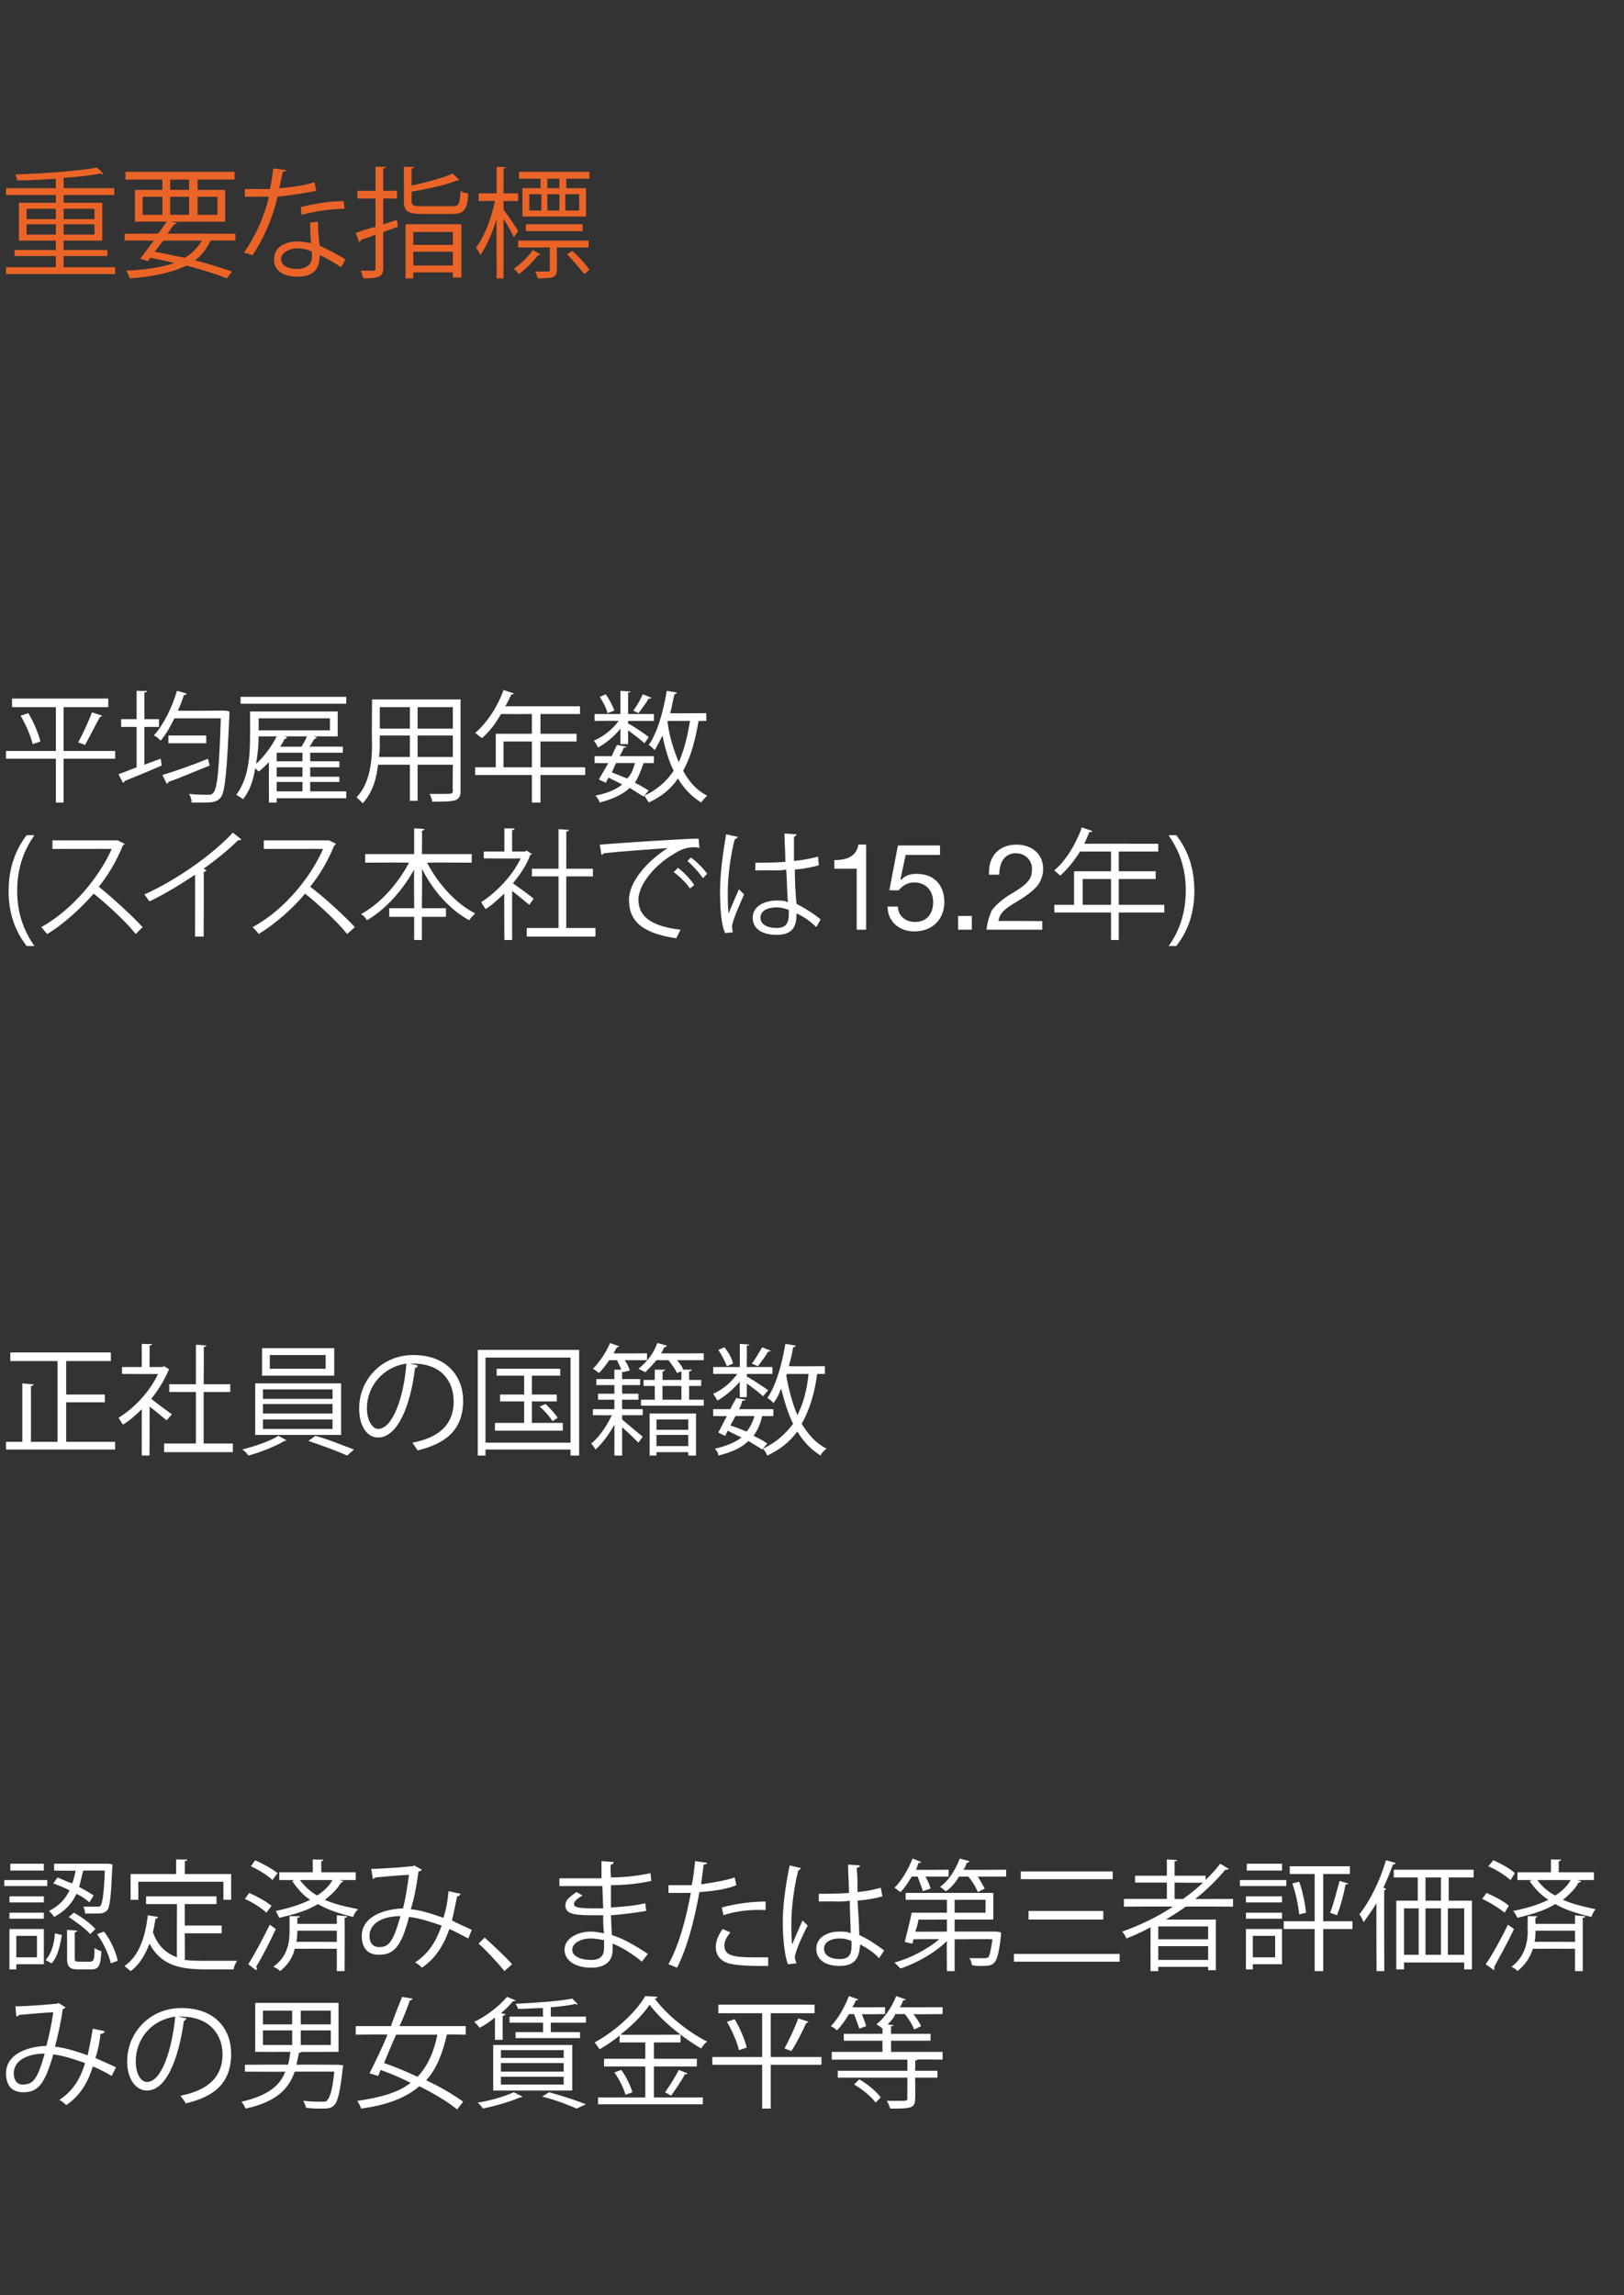 <?xml version="1.0" standalone="no"?><!DOCTYPE svg PUBLIC "-//W3C//DTD SVG 1.1//EN" "http://www.w3.org/Graphics/SVG/1.1/DTD/svg11.dtd"><svg xmlns="http://www.w3.org/2000/svg" version="1.1" width="189px" height="267.1px" viewBox="0 -4 189 267.1" style="top:-4px"><rect x="0" y="-4" width="189" height="267.1" fill="#333333" stroke="none"/>  <desc>重要な指標 平均雇用年数 (スイス本社では15.2年) 正社員の国籍数 認定済み、または第三者評価済みの男女賃金平等</desc>  <defs/>  <g id="Polygon173725">    <path d="M 12.2 232.4 C 12.1 232.6 12 232.7 11.7 232.7 C 11.6 233.6 11.4 234.7 11.1 235.5 C 11.9 235.9 12.7 236.2 13.5 236.6 C 13.5 236.6 13 237.6 13 237.6 C 12.3 237.2 11.6 236.8 10.8 236.5 C 10.2 238.5 9.2 240 7.7 241 C 7.5 240.8 7.2 240.5 6.9 240.4 C 8.4 239.4 9.3 238.1 9.9 236.1 C 8.5 235.6 7.2 235.2 6.2 235.1 C 5.2 238.6 4.4 239.5 2.7 239.5 C 1 239.5 0.7 238.2 0.7 237.3 C 0.7 235.2 2.9 234.2 5.4 234.1 C 5.7 233 6 231.6 6.2 230.2 C 5.5 230.2 3.3 230.4 2.2 230.5 C 2.2 230.6 2.1 230.6 1.9 230.7 C 1.9 230.7 1.8 229.5 1.8 229.5 C 3 229.5 5.6 229.3 6.5 229.2 C 6.6 229.2 6.7 229.2 6.8 229.1 C 6.8 229.1 7.6 229.6 7.6 229.6 C 7.6 229.7 7.5 229.8 7.3 229.8 C 7.1 231.4 6.7 233 6.4 234.2 C 7.5 234.3 8.8 234.7 10.2 235.2 C 10.4 234.3 10.6 233.3 10.8 232.1 C 10.8 232.1 12.2 232.4 12.2 232.4 Z M 5.2 235 C 3.2 235 1.6 235.8 1.6 237.3 C 1.6 238.1 2 238.6 2.6 238.6 C 3.7 238.6 4.3 238.3 5.2 235 Z M 21.7 230.9 C 21.6 231.1 21.5 231.2 21.4 231.2 C 20.8 235.5 19.4 239.3 17.1 239.3 C 15.9 239.3 14.8 238.1 14.8 235.9 C 14.8 232.6 17.4 229.7 21.1 229.7 C 25.2 229.7 26.9 232.3 26.9 235 C 26.9 238.4 25 240 21.6 240.8 C 21.5 240.5 21.2 240.2 21 239.9 C 24.2 239.3 25.9 237.7 25.9 235.1 C 25.9 232.8 24.4 230.7 21.1 230.7 C 21 230.7 20.8 230.7 20.7 230.7 C 20.7 230.7 21.7 230.9 21.7 230.9 Z M 20.4 230.7 C 17.5 231.1 15.8 233.4 15.8 235.9 C 15.8 237.4 16.4 238.3 17.1 238.3 C 18.8 238.3 20 234.6 20.4 230.7 Z M 39.4 236.3 C 39.4 236.3 39.95 236.36 40 236.4 C 39.9 236.4 39.9 236.6 39.9 236.6 C 39.6 239.4 39.3 240.6 38.9 241 C 38.5 241.4 38.1 241.4 37.4 241.4 C 36.9 241.4 36.3 241.4 35.6 241.3 C 35.6 241.1 35.4 240.7 35.3 240.5 C 36.2 240.6 37.2 240.6 37.5 240.6 C 37.8 240.6 38 240.6 38.1 240.4 C 38.4 240.1 38.7 239.2 38.9 237.1 C 38.9 237.1 34.3 237.1 34.3 237.1 C 33.6 239.1 32.2 240.6 28.6 241.4 C 28.5 241.2 28.3 240.8 28.1 240.6 C 31.2 239.9 32.6 238.7 33.2 237.1 C 33.25 237.13 28.5 237.1 28.5 237.1 L 28.5 236.3 C 28.5 236.3 33.53 236.27 33.5 236.3 C 33.7 235.8 33.7 235.3 33.8 234.8 C 33.81 234.81 29.7 234.8 29.7 234.8 L 29.7 229.1 L 39.4 229.1 L 39.4 234.8 C 39.4 234.8 35.07 234.81 35.1 234.8 C 35 234.9 34.9 234.9 34.8 234.9 C 34.7 235.4 34.6 235.8 34.5 236.3 C 34.52 236.27 39.2 236.3 39.2 236.3 L 39.4 236.3 Z M 30.6 230 L 30.6 231.6 L 34 231.6 L 34 230 L 30.6 230 Z M 38.5 231.6 L 38.5 230 L 35 230 L 35 231.6 L 38.5 231.6 Z M 30.6 232.3 L 30.6 234 L 34 234 L 34 232.3 L 30.6 232.3 Z M 38.5 234 L 38.5 232.3 L 35 232.3 L 35 234 L 38.5 234 Z M 54.2 232.8 C 54.2 232.8 51.97 232.75 52 232.8 C 51.5 235 50.8 236.8 49.6 238.1 C 51.3 238.9 52.8 239.8 53.9 240.6 C 53.9 240.6 53.2 241.5 53.2 241.5 C 52.1 240.6 50.6 239.7 48.8 238.8 C 47.3 240.1 45.1 241 42 241.4 C 42 241.1 41.7 240.8 41.6 240.5 C 44.4 240.1 46.4 239.5 47.8 238.4 C 46.6 237.8 45.4 237.3 44.3 236.9 C 44.32 236.92 44 237.6 44 237.6 C 44 237.6 43.05 237.29 43 237.3 C 43.6 236.1 44.4 234.5 45.1 232.8 C 45.08 232.75 41.4 232.8 41.4 232.8 L 41.4 231.8 C 41.4 231.8 45.46 231.81 45.5 231.8 C 45.9 230.6 46.4 229.4 46.8 228.4 C 46.8 228.4 48 228.6 48 228.6 C 48 228.7 47.9 228.8 47.7 228.8 C 47.4 229.7 47 230.7 46.5 231.8 C 46.52 231.81 54.2 231.8 54.2 231.8 L 54.2 232.8 Z M 46.1 232.8 C 45.6 233.9 45.1 235.1 44.7 236.1 C 45.9 236.5 47.3 237.1 48.6 237.7 C 49.8 236.4 50.5 234.8 50.9 232.8 C 50.9 232.8 46.1 232.8 46.1 232.8 Z M 57.4 239.3 L 57.4 234 L 66.6 234 L 66.6 239.3 L 57.4 239.3 Z M 58.3 236.1 L 58.3 237.1 L 65.6 237.1 L 65.6 236.1 L 58.3 236.1 Z M 58.3 237.7 L 58.3 238.6 L 65.6 238.6 L 65.6 237.7 L 58.3 237.7 Z M 58.3 234.6 L 58.3 235.5 L 65.6 235.5 L 65.6 234.6 L 58.3 234.6 Z M 60.8 240 C 60.7 240.1 60.7 240.1 60.5 240.1 C 59.4 240.6 57.6 241.1 56.2 241.4 C 56.1 241.2 55.8 240.9 55.6 240.7 C 57 240.5 58.7 240 59.8 239.5 C 59.8 239.5 60.8 240 60.8 240 Z M 57.6 233.4 C 57.6 233.4 57.61 230.83 57.6 230.8 C 57 231.3 56.4 231.7 55.8 232 C 55.7 231.8 55.4 231.5 55.2 231.3 C 56.5 230.7 58.1 229.5 59 228.4 C 59 228.4 60 228.8 60 228.8 C 60 228.9 59.8 228.9 59.7 228.9 C 59.3 229.4 58.9 229.8 58.3 230.3 C 58.3 230.3 58.8 230.4 58.8 230.4 C 58.8 230.5 58.7 230.6 58.5 230.6 C 58.5 230.57 58.5 233.4 58.5 233.4 L 57.6 233.4 Z M 63.2 230.7 C 63.2 230.7 63.16 229.66 63.2 229.7 C 62.2 229.7 61.2 229.8 60.3 229.8 C 60.2 229.6 60.1 229.3 60 229.2 C 62.3 229.1 65.1 228.9 66.6 228.6 C 66.6 228.6 67.2 229.2 67.2 229.2 C 67.2 229.2 67.2 229.3 67.1 229.3 C 67.1 229.3 67 229.3 67 229.2 C 66.3 229.4 65.3 229.5 64.2 229.6 C 64.24 229.57 64.1 229.6 64.1 229.6 L 64.1 230.7 L 68.2 230.7 L 68.2 231.4 L 64.1 231.4 L 64.1 232.5 L 67.5 232.5 L 67.5 233.2 L 60 233.2 L 60 232.5 L 63.2 232.5 L 63.2 231.4 L 59.3 231.4 L 59.3 230.7 L 63.2 230.7 Z M 67.1 241.4 C 66.2 241 64.7 240.4 63.1 240 C 63.1 240 63.9 239.5 63.9 239.5 C 65.4 239.9 67.2 240.5 68.2 240.9 C 68.2 240.9 67.1 241.4 67.1 241.4 Z M 76.1 236.5 L 76.1 240.1 L 81.8 240.1 L 81.8 240.9 L 69.6 240.9 L 69.6 240.1 L 75.1 240.1 L 75.1 236.5 L 70.3 236.5 L 70.3 235.6 L 75.1 235.6 L 75.1 233.7 L 72.1 233.7 C 72.1 233.7 72.13 232.89 72.1 232.9 C 71.4 233.5 70.6 234 69.8 234.5 C 69.6 234.3 69.4 233.9 69.2 233.7 C 71.6 232.4 74 230.2 75.1 228.3 C 75.1 228.3 76.5 228.4 76.5 228.4 C 76.5 228.5 76.4 228.6 76.2 228.6 C 77.6 230.5 80.1 232.5 82.3 233.6 C 82 233.8 81.8 234.1 81.6 234.4 C 79.5 233.2 76.9 231.1 75.6 229.3 C 74.9 230.4 73.6 231.7 72.2 232.8 C 72.2 232.84 79.2 232.8 79.2 232.8 L 79.2 233.7 L 76.1 233.7 L 76.1 235.6 L 81.1 235.6 L 81.1 236.5 L 76.1 236.5 Z M 80 237.3 C 80 237.4 79.9 237.4 79.7 237.4 C 79.3 238.2 78.6 239.2 78.1 239.9 C 78.1 239.9 77.4 239.5 77.4 239.5 C 77.9 238.8 78.6 237.7 79 236.9 C 79 236.9 80 237.3 80 237.3 Z M 72.8 239.8 C 72.6 239.1 72.1 238 71.5 237.2 C 71.5 237.2 72.3 236.9 72.3 236.9 C 72.9 237.7 73.4 238.8 73.6 239.5 C 73.6 239.5 72.8 239.8 72.8 239.8 Z M 95.6 235.4 L 95.6 236.3 L 89.7 236.3 L 89.7 241.4 L 88.7 241.4 L 88.7 236.3 L 82.9 236.3 L 82.9 235.4 L 88.7 235.4 L 88.7 230.3 L 83.6 230.3 L 83.6 229.3 L 94.8 229.3 L 94.8 230.3 L 89.7 230.3 L 89.7 235.4 L 95.6 235.4 Z M 94.1 231.3 C 94 231.4 93.9 231.4 93.8 231.5 C 93.4 232.4 92.7 233.8 92.1 234.7 C 92.1 234.7 91.3 234.4 91.3 234.4 C 91.8 233.5 92.5 232 92.9 230.9 C 92.9 230.9 94.1 231.3 94.1 231.3 Z M 86 234.6 C 85.8 233.7 85.2 232.3 84.6 231.3 C 84.6 231.3 85.5 231 85.5 231 C 86.1 232 86.7 233.4 86.9 234.3 C 86.9 234.3 86 234.6 86 234.6 Z M 100 232.1 C 99.9 231.7 99.6 231 99.4 230.4 C 99.4 230.4 98.8 230.4 98.8 230.4 C 98.4 231.1 97.9 231.8 97.4 232.3 C 97.2 232.1 96.9 231.9 96.7 231.8 C 97.5 231 98.3 229.6 98.8 228.3 C 98.8 228.3 99.9 228.7 99.9 228.7 C 99.8 228.8 99.7 228.8 99.6 228.8 C 99.5 229.1 99.3 229.4 99.2 229.6 C 99.2 229.63 103 229.6 103 229.6 L 103 230.4 C 103 230.4 100.32 230.44 100.3 230.4 C 100.5 230.9 100.7 231.4 100.8 231.8 C 100.8 231.8 100 232.1 100 232.1 Z M 109.7 229.6 L 109.7 230.4 C 109.7 230.4 106.35 230.44 106.3 230.4 C 106.7 230.9 107 231.4 107.2 231.8 C 107.2 231.8 106.4 232.2 106.4 232.2 C 106.2 231.7 105.8 231 105.3 230.4 C 105.3 230.4 104.2 230.4 104.2 230.4 C 104 230.9 103.6 231.3 103.3 231.6 C 103.3 231.6 104 231.7 104 231.7 C 104 231.8 103.9 231.8 103.7 231.8 C 103.69 231.84 103.7 232.7 103.7 232.7 L 108.3 232.7 L 108.3 233.5 L 103.7 233.5 L 103.7 234.8 L 109.7 234.8 L 109.7 235.7 C 109.7 235.7 106.8 235.66 106.8 235.7 C 106.8 235.7 106.7 235.8 106.5 235.8 C 106.55 235.82 106.5 237 106.5 237 L 109.1 237 L 109.1 237.8 L 106.5 237.8 C 106.5 237.8 106.55 240.26 106.5 240.3 C 106.5 241.4 105.9 241.4 103.6 241.4 C 103.5 241.1 103.4 240.8 103.2 240.5 C 103.8 240.5 104.3 240.5 104.7 240.5 C 105.5 240.5 105.6 240.5 105.6 240.2 C 105.58 240.23 105.6 237.8 105.6 237.8 L 97.5 237.8 L 97.5 237 L 105.6 237 L 105.6 235.7 L 96.8 235.7 L 96.8 234.8 L 102.7 234.8 L 102.7 233.5 L 98.2 233.5 L 98.2 232.7 L 102.7 232.7 C 102.7 232.7 102.72 232.09 102.7 232.1 C 102.5 231.9 102.2 231.7 102 231.6 C 102.9 230.9 103.8 229.6 104.3 228.3 C 104.3 228.3 105.4 228.7 105.4 228.7 C 105.4 228.8 105.3 228.8 105.1 228.8 C 105 229.1 104.9 229.4 104.7 229.6 C 104.74 229.63 109.7 229.6 109.7 229.6 Z M 101.9 240.7 C 101.4 240 100.3 239.1 99.4 238.6 C 99.4 238.6 100 238 100 238 C 100.9 238.5 102 239.4 102.5 240.1 C 102.5 240.1 101.9 240.7 101.9 240.7 Z " stroke="none" fill="#fff"/>  </g>  <g id="Polygon173724">    <path d="M 9.7 213.7 C 9.5 214.3 9.4 215 9.2 215.6 C 9.9 216 10.5 216.3 10.9 216.6 C 10.9 216.6 10.4 217.4 10.4 217.4 C 10.1 217.1 9.5 216.7 8.9 216.4 C 8.4 217.5 7.6 218.4 6.3 219.1 C 6.2 218.9 5.9 218.6 5.7 218.4 C 6.9 217.8 7.6 217 8.1 216 C 7.5 215.7 6.8 215.4 6.2 215.2 C 6.2 215.2 6.7 214.5 6.7 214.5 C 7.2 214.7 7.8 215 8.4 215.2 C 8.6 214.7 8.7 214.2 8.8 213.7 C 8.78 213.74 6.3 213.7 6.3 213.7 L 6.3 212.9 L 12.2 212.9 L 12.6 212.9 C 12.6 212.9 13.13 212.97 13.1 213 C 13 213.5 13 217.7 12.5 218.3 C 12.1 218.7 11.8 218.7 11.1 218.7 C 10.8 218.7 10.3 218.7 9.9 218.7 C 9.9 218.4 9.8 218.1 9.7 217.9 C 10.4 217.9 10.7 217.9 11.3 217.9 C 11.5 217.9 11.6 217.9 11.7 217.8 C 11.9 217.5 12.1 216.5 12.2 213.7 C 12.2 213.7 9.7 213.7 9.7 213.7 Z M 5.5 214.8 L 5.5 215.5 L 0.5 215.5 L 0.5 214.8 L 5.5 214.8 Z M 5.1 220.5 L 5.1 224.6 L 1.9 224.6 L 1.9 225.2 L 1.1 225.2 L 1.1 220.5 L 5.1 220.5 Z M 4.3 221.3 L 1.9 221.3 L 1.9 223.8 L 4.3 223.8 L 4.3 221.3 Z M 5.1 212.9 L 5.1 213.7 L 1.2 213.7 L 1.2 212.9 L 5.1 212.9 Z M 5.1 216.7 L 5.1 217.4 L 1.1 217.4 L 1.1 216.7 L 5.1 216.7 Z M 1.1 219.3 L 1.1 218.6 L 5.1 218.6 L 5.1 219.3 L 1.1 219.3 Z M 10.5 221.1 C 10 220.5 8.9 219.7 8 219.1 C 8 219.1 8.6 218.6 8.6 218.6 C 9.5 219.1 10.6 219.9 11.1 220.5 C 11.1 220.5 10.5 221.1 10.5 221.1 Z M 8.7 223.9 C 8.7 224.3 8.8 224.3 9.2 224.3 C 9.2 224.3 10.5 224.3 10.5 224.3 C 10.9 224.3 11 224.1 11 222.7 C 11.2 222.9 11.6 223 11.8 223.1 C 11.7 224.8 11.5 225.2 10.6 225.2 C 10.6 225.2 9.1 225.2 9.1 225.2 C 8.1 225.2 7.8 224.9 7.8 223.9 C 7.83 223.95 7.8 220.6 7.8 220.6 C 7.8 220.6 8.97 220.67 9 220.7 C 9 220.8 8.9 220.8 8.7 220.9 C 8.7 220.9 8.7 223.9 8.7 223.9 Z M 12.9 224.5 C 12.7 223.6 12.1 222.2 11.3 221.1 C 11.3 221.1 12.1 220.8 12.1 220.8 C 12.9 221.8 13.5 223.2 13.7 224.2 C 13.7 224.2 12.9 224.5 12.9 224.5 Z M 7.2 221.2 C 7 222.4 6.7 223.8 6 224.5 C 6 224.5 5.3 224.1 5.3 224.1 C 6 223.4 6.3 222.2 6.4 221 C 6.4 221 7.2 221.2 7.2 221.2 Z M 16.1 215 L 16.1 217.1 L 15.2 217.1 L 15.2 214.1 L 20.5 214.1 L 20.5 212.4 C 20.5 212.4 21.82 212.44 21.8 212.4 C 21.8 212.5 21.7 212.6 21.5 212.6 C 21.53 212.64 21.5 214.1 21.5 214.1 L 26.9 214.1 L 26.9 217.1 L 26 217.1 L 26 215 L 16.1 215 Z M 21.5 221 C 21.5 221 21.53 224.06 21.5 224.1 C 22.3 224.2 23.1 224.2 24 224.2 C 24.5 224.2 26.9 224.2 27.6 224.2 C 27.4 224.5 27.2 224.9 27.2 225.2 C 27.2 225.2 23.9 225.2 23.9 225.2 C 20.9 225.2 18.7 224.7 17.4 222.2 C 16.9 223.5 16.2 224.7 15.2 225.4 C 15.1 225.3 14.7 225 14.5 224.8 C 16.1 223.7 16.9 221.6 17.2 218.9 C 17.2 218.9 18.4 219.1 18.4 219.1 C 18.4 219.2 18.3 219.3 18.1 219.3 C 18 219.9 17.9 220.4 17.8 220.9 C 18.4 222.5 19.3 223.3 20.6 223.8 C 20.56 223.79 20.6 217.6 20.6 217.6 L 17 217.6 L 17 216.7 L 25.2 216.7 L 25.2 217.6 L 21.5 217.6 L 21.5 220.1 L 25.8 220.1 L 25.8 221 L 21.5 221 Z M 39.5 214.8 C 39.5 214.8 39.96 214.95 40 214.9 C 39.9 215 39.8 215.1 39.7 215.1 C 39.2 215.9 38.6 216.5 37.8 217.1 C 38.9 217.6 40.2 217.9 41.7 218.2 C 41.4 218.4 41.2 218.8 41.1 219.1 C 39.5 218.7 38.2 218.3 37 217.6 C 35.7 218.4 34.2 218.8 32.5 219.2 C 32.4 219 32.2 218.6 32.1 218.4 C 33.5 218.1 34.9 217.7 36.1 217.1 C 35.3 216.6 34.6 215.8 34 214.9 C 33.96 214.93 34.3 214.8 34.3 214.8 L 32.5 214.8 L 32.5 213.9 L 36.4 213.9 L 36.4 212.4 C 36.4 212.4 37.64 212.45 37.6 212.4 C 37.6 212.5 37.6 212.6 37.4 212.6 C 37.36 212.65 37.4 213.9 37.4 213.9 L 41.4 213.9 L 41.4 214.8 L 39.5 214.8 Z M 29.7 212.5 C 30.6 212.9 31.7 213.5 32.3 214 C 32.3 214 31.7 214.8 31.7 214.8 C 31.2 214.3 30.1 213.6 29.2 213.2 C 29.2 213.2 29.7 212.5 29.7 212.5 Z M 34.9 214.8 C 35.5 215.6 36.2 216.2 36.9 216.6 C 37.7 216.1 38.3 215.5 38.7 214.8 C 38.7 214.8 34.9 214.8 34.9 214.8 Z M 39.2 219.9 L 39.2 218.9 C 39.2 218.9 40.41 219.03 40.4 219 C 40.4 219.1 40.3 219.2 40.1 219.2 C 40.13 219.23 40.1 225.4 40.1 225.4 L 39.2 225.4 L 39.2 222.8 C 39.2 222.8 34.35 222.79 34.3 222.8 C 34.1 223.7 33.6 224.6 32.6 225.4 C 32.4 225.2 32.1 225 31.8 224.9 C 33.5 223.7 33.7 222 33.7 220.7 C 33.69 220.71 33.7 219 33.7 219 C 33.7 219 34.87 219.03 34.9 219 C 34.9 219.1 34.8 219.2 34.6 219.2 C 34.6 219.23 34.6 219.9 34.6 219.9 L 39.2 219.9 Z M 34.6 220.7 C 34.6 221 34.6 221.5 34.5 222 C 34.52 221.97 39.2 222 39.2 222 L 39.2 220.7 C 39.2 220.7 34.6 220.69 34.6 220.7 Z M 29 216.3 C 29.9 216.7 31 217.3 31.6 217.8 C 31.6 217.8 31 218.6 31 218.6 C 30.5 218.1 29.4 217.4 28.5 217 C 28.5 217 29 216.3 29 216.3 Z M 28.9 224.6 C 29.6 223.5 30.6 221.6 31.4 220 C 31.4 220 32.1 220.5 32.1 220.5 C 31.4 222 30.5 223.8 29.8 224.9 C 29.9 225 29.9 225.1 29.9 225.1 C 29.9 225.2 29.9 225.2 29.8 225.3 C 29.8 225.3 28.9 224.6 28.9 224.6 Z M 53.6 216.4 C 53.5 216.6 53.4 216.7 53.2 216.7 C 53 217.6 52.8 218.7 52.6 219.5 C 53.3 219.9 54.1 220.2 54.9 220.6 C 54.9 220.6 54.5 221.6 54.5 221.6 C 53.7 221.2 53 220.8 52.3 220.5 C 51.6 222.5 50.6 224 49.1 225 C 48.9 224.8 48.6 224.5 48.3 224.4 C 49.8 223.4 50.7 222.1 51.4 220.1 C 49.9 219.6 48.7 219.2 47.6 219.1 C 46.7 222.6 45.8 223.5 44.1 223.5 C 42.4 223.5 42.1 222.2 42.1 221.3 C 42.1 219.2 44.4 218.2 46.9 218.1 C 47.2 217 47.4 215.6 47.6 214.2 C 47 214.2 44.7 214.4 43.7 214.5 C 43.6 214.6 43.5 214.6 43.4 214.7 C 43.4 214.7 43.2 213.5 43.2 213.5 C 44.4 213.5 47 213.3 47.9 213.2 C 48 213.2 48.1 213.2 48.2 213.1 C 48.2 213.1 49.1 213.6 49.1 213.6 C 49 213.7 48.9 213.8 48.7 213.8 C 48.5 215.4 48.2 217 47.8 218.2 C 48.9 218.3 50.2 218.7 51.6 219.2 C 51.9 218.3 52.1 217.3 52.2 216.1 C 52.2 216.1 53.6 216.4 53.6 216.4 Z M 46.6 219 C 44.6 219 43 219.8 43 221.3 C 43 222.1 43.4 222.6 44.1 222.6 C 45.1 222.6 45.7 222.3 46.6 219 Z M 56.4 221.5 C 57.4 222.4 58.8 223.7 59.6 224.6 C 59.6 224.6 58.7 225.4 58.7 225.4 C 58 224.5 56.6 223 55.7 222.2 C 55.7 222.2 56.4 221.5 56.4 221.5 Z M 65.1 214.6 C 66 214.6 67.2 214.6 68.1 214.6 C 68.7 214.6 69.5 214.6 70 214.6 C 70 213.9 70 213.1 70 212.6 C 70 212.6 71.4 212.7 71.4 212.7 C 71.4 212.9 71.3 213 71.1 213 C 71 213.2 71.1 214.3 71.1 214.5 C 72.7 214.5 74.3 214.3 75.7 214 C 75.7 214 75.8 214.9 75.8 214.9 C 74.5 215.2 72.8 215.4 71.1 215.4 C 71.1 216.3 71.1 217.2 71.1 218 C 72.5 217.9 73.9 217.8 75.1 217.5 C 75.1 217.5 75.2 218.4 75.2 218.4 C 74 218.6 72.5 218.8 71.1 218.9 C 71.1 218.9 71.2 221.2 71.2 221.2 C 72.5 221.6 73.9 222.4 75.4 223.4 C 75.4 223.4 74.7 224.3 74.7 224.3 C 73.5 223.3 72.3 222.6 71.3 222.2 C 71.3 222.4 71.3 222.7 71.3 222.9 C 71.3 224.2 70.5 225 68.8 225 C 67 225 65.7 224.2 65.7 222.9 C 65.7 221.6 67.2 220.8 68.8 220.8 C 69.2 220.8 69.7 220.9 70.3 221 C 70.2 220.4 70.2 219.7 70.2 218.9 C 69.8 218.9 69.2 218.9 68.8 218.9 C 66.4 218.9 65.8 218.6 65.8 217.7 C 65.8 217.2 66.2 216.8 67.1 216.2 C 67.1 216.2 67.8 216.6 67.8 216.6 C 67.1 217 66.8 217.3 66.8 217.6 C 66.8 218 67.4 218.1 69.2 218.1 C 69.5 218.1 69.9 218.1 70.2 218.1 C 70.2 218.1 70.1 215.5 70.1 215.5 C 69.5 215.5 68.8 215.5 68.1 215.5 C 67.2 215.5 66 215.5 65.1 215.5 C 65.1 215.5 65.1 214.6 65.1 214.6 Z M 70.3 221.8 C 69.8 221.7 69.2 221.6 68.7 221.6 C 67.7 221.6 66.6 222.1 66.6 222.9 C 66.6 223.7 67.6 224.1 68.8 224.1 C 69.9 224.1 70.3 223.6 70.3 222.7 C 70.3 222.7 70.3 221.8 70.3 221.8 Z M 85.7 215.4 C 84.5 215.9 82.9 216.1 81.4 216.2 C 80.8 219.5 80 222.6 78.8 225 C 78.8 225 77.8 224.6 77.8 224.6 C 79 222.4 79.8 219.5 80.4 216.3 C 80.1 216.3 78.2 216.3 77.8 216.3 C 77.8 216.3 77.8 215.4 77.8 215.4 C 78 215.4 78.3 215.4 78.6 215.4 C 78.7 215.4 80.1 215.4 80.5 215.4 C 80.7 214.5 80.8 213.5 80.9 212.6 C 80.9 212.6 82.3 212.8 82.3 212.8 C 82.3 212.9 82.1 213 81.9 213 C 81.8 213.7 81.7 214.4 81.6 215.3 C 82.9 215.1 84.3 214.9 85.5 214.5 C 85.5 214.5 85.7 215.4 85.7 215.4 Z M 84 218 C 85.4 217.6 87.4 217.3 89.1 217.3 C 89.1 217.3 89.1 218.3 89.1 218.3 C 87.5 218.2 85.6 218.4 84.2 218.9 C 84.2 218.9 84 218 84 218 Z M 89.4 224.8 C 89 224.8 88.6 224.8 88.1 224.8 C 86.8 224.8 85.6 224.7 84.8 224.5 C 83.8 224.2 83.3 223.5 83.3 222.6 C 83.3 221.9 83.6 221.2 84.1 220.5 C 84.1 220.5 85 220.9 85 220.9 C 84.5 221.5 84.3 222 84.3 222.4 C 84.3 223.6 85.3 223.8 87.9 223.8 C 88.4 223.8 88.9 223.8 89.4 223.8 C 89.4 223.8 89.4 224.8 89.4 224.8 Z M 95.3 216.4 C 96.5 216.4 97.6 216.4 98.8 216.3 C 98.8 215.1 98.7 214.1 98.7 213 C 98.7 213 100.1 213.1 100.1 213.1 C 100.1 213.2 100 213.3 99.7 213.4 C 99.8 214.3 99.8 215.2 99.8 216.2 C 100.9 216.1 101.8 215.9 102.5 215.7 C 102.5 215.7 102.7 216.7 102.7 216.7 C 102 216.9 101 217.1 99.8 217.2 C 99.9 218.7 100 220.3 100 221.2 C 101.1 221.7 102.1 222.4 102.9 223 C 102.9 223 102.3 223.9 102.3 223.9 C 101.8 223.3 100.9 222.7 100.1 222.3 C 100 223.5 99.8 224.8 97.7 224.8 C 96.1 224.8 95 224.1 95 222.8 C 95 221.4 96.4 220.8 97.7 220.8 C 98.2 220.8 98.6 220.8 99 221 C 99 220.1 98.9 218.6 98.9 217.2 C 98.4 217.3 97.8 217.3 97.4 217.3 C 97.43 217.27 95.3 217.3 95.3 217.3 C 95.3 217.3 95.28 216.36 95.3 216.4 Z M 91.7 224.6 C 91.3 223.6 91.1 221.5 91.1 219.7 C 91.1 217.8 91.4 215.5 91.9 213.1 C 91.9 213.1 93.2 213.4 93.2 213.4 C 93.2 213.5 93.1 213.6 92.9 213.7 C 92.4 215.6 92.1 218.1 92.1 219.7 C 92.1 220.8 92.1 221.8 92.2 222.3 C 92.5 221.5 93.1 220.2 93.4 219.5 C 93.4 219.5 94 220.1 94 220.1 C 93.5 221 92.5 223.2 92.5 223.8 C 92.5 224 92.6 224.2 92.7 224.5 C 92.7 224.5 91.7 224.6 91.7 224.6 Z M 99.1 221.9 C 98.7 221.7 98.2 221.6 97.7 221.6 C 96.9 221.6 95.9 221.9 95.9 222.8 C 95.9 223.6 96.7 224 97.7 224 C 98.8 224 99.1 223.5 99.1 222.4 C 99.1 222.4 99.1 221.9 99.1 221.9 Z M 115.8 220.8 L 116 220.8 C 116 220.8 116.52 220.9 116.5 220.9 C 116.5 221 116.5 221.1 116.5 221.2 C 116.1 224.7 115.8 224.8 114.2 224.8 C 113.9 224.8 113.5 224.8 113.1 224.7 C 113.1 224.5 113 224.1 112.8 223.9 C 113.5 223.9 114.2 223.9 114.5 223.9 C 114.7 223.9 114.8 223.9 115 223.8 C 115.2 223.6 115.3 223 115.5 221.7 C 115.49 221.65 111.1 221.7 111.1 221.7 L 111.1 225.4 L 110.2 225.4 C 110.2 225.4 110.17 221.93 110.2 221.9 C 108.8 223.3 106.6 224.5 104.8 225.1 C 104.6 224.9 104.3 224.6 104.1 224.4 C 106 223.9 108 222.8 109.3 221.7 C 109.31 221.65 106.3 221.7 106.3 221.7 L 106.2 222.2 C 106.2 222.2 105.25 222.03 105.3 222 C 105.5 221.1 105.9 219.7 106.1 218.6 C 106.12 218.61 110.2 218.6 110.2 218.6 L 110.2 217.1 L 105.4 217.1 L 105.4 216.3 L 115.6 216.3 L 115.6 219.4 L 111.1 219.4 L 111.1 220.8 L 115.8 220.8 Z M 111.1 217.1 L 111.1 218.6 L 114.7 218.6 L 114.7 217.1 L 111.1 217.1 Z M 110.2 219.4 C 110.2 219.4 106.88 219.42 106.9 219.4 C 106.8 219.9 106.7 220.4 106.5 220.8 C 106.54 220.83 110.2 220.8 110.2 220.8 L 110.2 219.4 Z M 107.4 216.1 C 107.3 215.7 107 215 106.8 214.4 C 106.8 214.4 106.1 214.4 106.1 214.4 C 105.7 215.1 105.3 215.7 104.8 216.2 C 104.6 216.1 104.3 215.8 104.1 215.7 C 104.9 214.9 105.7 213.6 106.2 212.3 C 106.2 212.3 107.2 212.7 107.2 212.7 C 107.2 212.8 107.1 212.8 106.9 212.8 C 106.8 213.1 106.7 213.4 106.6 213.6 C 106.56 213.64 110.4 213.6 110.4 213.6 L 110.4 214.4 C 110.4 214.4 107.72 214.41 107.7 214.4 C 108 214.9 108.2 215.4 108.3 215.8 C 108.3 215.8 107.4 216.1 107.4 216.1 Z M 112.8 212.6 C 112.8 212.7 112.7 212.8 112.5 212.8 C 112.4 213.1 112.3 213.4 112.1 213.6 C 112.11 213.64 117.1 213.6 117.1 213.6 L 117.1 214.4 C 117.1 214.4 113.75 214.41 113.8 214.4 C 114.1 214.9 114.4 215.4 114.6 215.8 C 114.6 215.8 113.8 216.2 113.8 216.2 C 113.6 215.7 113.2 215 112.7 214.4 C 112.7 214.4 111.6 214.4 111.6 214.4 C 111.2 215.1 110.7 215.7 110.1 216.1 C 109.9 216 109.6 215.7 109.4 215.6 C 110.4 214.9 111.2 213.6 111.7 212.3 C 111.7 212.3 112.8 212.6 112.8 212.6 Z M 118.8 213.8 L 129.5 213.8 L 129.5 214.7 L 118.8 214.7 L 118.8 213.8 Z M 119.7 218.4 L 128.4 218.4 L 128.4 219.4 L 119.7 219.4 L 119.7 218.4 Z M 118 223.4 L 130.3 223.4 L 130.3 224.3 L 118 224.3 L 118 223.4 Z M 143.5 217.9 C 143.5 217.9 138.05 217.86 138 217.9 C 137.3 218.4 136.5 218.9 135.7 219.4 C 135.65 219.41 141.5 219.4 141.5 219.4 L 141.5 225.3 L 140.6 225.3 L 140.6 224.9 L 134.8 224.9 L 134.8 225.4 L 133.9 225.4 C 133.9 225.4 133.89 220.35 133.9 220.3 C 133 220.8 132.1 221.2 131.1 221.6 C 131 221.4 130.8 221 130.6 220.8 C 132.6 220.1 134.7 219.1 136.5 217.9 C 136.52 217.86 130.8 217.9 130.8 217.9 L 130.8 217 L 135.8 217 L 135.8 215.1 L 132.1 215.1 L 132.1 214.3 L 135.8 214.3 L 135.8 212.4 C 135.8 212.4 136.97 212.45 137 212.5 C 137 212.6 136.9 212.6 136.7 212.6 C 136.69 212.65 136.7 214.3 136.7 214.3 L 140.3 214.3 C 140.3 214.3 140.33 214.79 140.3 214.8 C 140.9 214.2 141.5 213.6 142 212.9 C 142 212.9 143 213.5 143 213.5 C 142.9 213.6 142.8 213.6 142.7 213.6 C 142.7 213.6 142.6 213.6 142.6 213.6 C 141.6 214.8 140.4 216 139.1 217 C 139.14 217.03 143.5 217 143.5 217 L 143.5 217.9 Z M 140.6 221.7 L 140.6 220.2 L 134.8 220.2 L 134.8 221.7 L 140.6 221.7 Z M 134.8 224.1 L 140.6 224.1 L 140.6 222.5 L 134.8 222.5 L 134.8 224.1 Z M 136.7 217 C 136.7 217 137.71 217.03 137.7 217 C 138.5 216.4 139.3 215.8 140 215.1 C 139.98 215.14 136.7 215.1 136.7 215.1 L 136.7 217 Z M 151.2 218.8 C 151.1 217.8 150.8 216.3 150.4 215.2 C 150.4 215.2 151.2 215 151.2 215 C 151.6 216.1 151.9 217.6 152 218.6 C 152 218.6 151.2 218.8 151.2 218.8 Z M 157.4 219.6 L 157.4 220.5 L 154 220.5 L 154 225.4 L 153 225.4 L 153 220.5 L 149.4 220.5 L 149.4 219.6 L 153 219.6 L 153 214.1 L 150.1 214.1 L 150.1 213.2 L 157.1 213.2 L 157.1 214.1 L 154 214.1 L 154 219.6 L 157.4 219.6 Z M 149.7 214.8 L 149.7 215.5 L 144.3 215.5 L 144.3 214.8 L 149.7 214.8 Z M 149.2 220.5 L 149.2 224.6 L 145.8 224.6 L 145.8 225.2 L 145 225.2 L 145 220.5 L 149.2 220.5 Z M 148.4 221.3 L 145.8 221.3 L 145.8 223.8 L 148.4 223.8 L 148.4 221.3 Z M 149.2 212.9 L 149.2 213.7 L 145.1 213.7 L 145.1 212.9 L 149.2 212.9 Z M 156.9 215.2 C 156.9 215.3 156.8 215.3 156.6 215.3 C 156.4 216.4 156 217.9 155.6 218.9 C 155.4 218.8 155 218.7 154.8 218.6 C 155.2 217.6 155.6 216 155.9 214.9 C 155.9 214.9 156.9 215.2 156.9 215.2 Z M 145 217.4 L 145 216.7 L 149.2 216.7 L 149.2 217.4 L 145 217.4 Z M 145 219.3 L 145 218.6 L 149.2 218.6 L 149.2 219.3 L 145 219.3 Z M 171.5 214.5 L 168.6 214.5 L 168.6 217.2 L 171.3 217.2 L 171.3 225.2 L 170.4 225.2 L 170.4 224.4 L 163.4 224.4 L 163.4 225.2 L 162.5 225.2 L 162.5 217.2 L 165 217.2 L 165 214.5 L 162.2 214.5 L 162.2 213.6 L 171.5 213.6 L 171.5 214.5 Z M 167.7 217.2 L 167.7 214.5 L 165.9 214.5 L 165.9 217.2 L 167.7 217.2 Z M 167.7 218.1 L 165.9 218.1 L 165.9 223.5 L 167.7 223.5 L 167.7 218.1 Z M 163.4 218.1 L 163.4 223.5 L 165.1 223.5 L 165.1 218.1 L 163.4 218.1 Z M 170.4 223.5 L 170.4 218.1 L 168.5 218.1 L 168.5 223.5 L 170.4 223.5 Z M 160.2 217.5 C 159.7 218.3 159.2 219 158.7 219.7 C 158.6 219.5 158.4 219 158.2 218.8 C 159.4 217.3 160.6 214.9 161.3 212.5 C 161.3 212.5 162.4 212.8 162.4 212.8 C 162.4 212.9 162.3 213 162.1 213 C 161.8 213.9 161.4 214.8 161 215.7 C 161 215.7 161.3 215.8 161.3 215.8 C 161.3 215.9 161.2 216 161.1 216 C 161.07 216.02 161.1 225.4 161.1 225.4 L 160.2 225.4 C 160.2 225.4 160.16 217.45 160.2 217.5 Z M 183.5 214.8 C 183.5 214.8 184.03 214.95 184 214.9 C 184 215 183.9 215.1 183.7 215.1 C 183.3 215.9 182.6 216.5 181.9 217.1 C 183 217.6 184.3 217.9 185.7 218.2 C 185.5 218.4 185.3 218.8 185.2 219.1 C 183.6 218.7 182.2 218.3 181 217.6 C 179.7 218.4 178.2 218.8 176.6 219.2 C 176.5 219 176.3 218.6 176.1 218.4 C 177.6 218.1 179 217.7 180.2 217.1 C 179.4 216.6 178.6 215.8 178 214.9 C 178.02 214.93 178.4 214.8 178.4 214.8 L 176.6 214.8 L 176.6 213.9 L 180.5 213.9 L 180.5 212.4 C 180.5 212.4 181.7 212.45 181.7 212.4 C 181.7 212.5 181.6 212.6 181.4 212.6 C 181.42 212.65 181.4 213.9 181.4 213.9 L 185.5 213.9 L 185.5 214.8 L 183.5 214.8 Z M 173.8 212.5 C 174.7 212.9 175.8 213.5 176.3 214 C 176.3 214 175.8 214.8 175.8 214.8 C 175.2 214.3 174.2 213.6 173.2 213.2 C 173.2 213.2 173.8 212.5 173.8 212.5 Z M 178.9 214.8 C 179.5 215.6 180.2 216.2 181 216.6 C 181.8 216.1 182.4 215.5 182.8 214.8 C 182.8 214.8 178.9 214.8 178.9 214.8 Z M 183.3 219.9 L 183.3 218.9 C 183.3 218.9 184.48 219.03 184.5 219 C 184.5 219.1 184.4 219.2 184.2 219.2 C 184.2 219.23 184.2 225.4 184.2 225.4 L 183.3 225.4 L 183.3 222.8 C 183.3 222.8 178.41 222.79 178.4 222.8 C 178.1 223.7 177.6 224.6 176.6 225.4 C 176.5 225.2 176.1 225 175.9 224.9 C 177.5 223.7 177.8 222 177.8 220.7 C 177.76 220.71 177.8 219 177.8 219 C 177.8 219 178.93 219.03 178.9 219 C 178.9 219.1 178.8 219.2 178.7 219.2 C 178.67 219.23 178.7 219.9 178.7 219.9 L 183.3 219.9 Z M 178.7 220.7 C 178.7 221 178.7 221.5 178.6 222 C 178.58 221.97 183.3 222 183.3 222 L 183.3 220.7 C 183.3 220.7 178.67 220.69 178.7 220.7 Z M 173 216.3 C 173.9 216.7 175.1 217.3 175.6 217.8 C 175.6 217.8 175.1 218.6 175.1 218.6 C 174.5 218.1 173.4 217.4 172.5 217 C 172.5 217 173 216.3 173 216.3 Z M 172.9 224.6 C 173.7 223.5 174.7 221.6 175.5 220 C 175.5 220 176.2 220.5 176.2 220.5 C 175.5 222 174.5 223.8 173.9 224.9 C 173.9 225 173.9 225.1 173.9 225.1 C 173.9 225.2 173.9 225.2 173.9 225.3 C 173.9 225.3 172.9 224.6 172.9 224.6 Z " stroke="none" fill="#fff"/>  </g>  <g id="Polygon173723">    <path d="M 7.7 163.8 L 13.4 163.8 L 13.4 164.7 L 0.7 164.7 L 0.7 163.8 L 2.6 163.8 L 2.6 157 C 2.6 157 3.89 157.13 3.9 157.1 C 3.9 157.2 3.8 157.3 3.6 157.3 C 3.61 157.33 3.6 163.8 3.6 163.8 L 6.7 163.8 L 6.7 154.4 L 1.2 154.4 L 1.2 153.4 L 12.9 153.4 L 12.9 154.4 L 7.7 154.4 L 7.7 158.3 L 12.2 158.3 L 12.2 159.2 L 7.7 159.2 L 7.7 163.8 Z M 19.7 155.4 C 19.7 155.4 19.6 155.5 19.6 155.5 C 19.1 156.7 18.4 157.8 17.6 158.8 C 18.2 159.3 19.6 160.3 20 160.6 C 20 160.6 19.4 161.3 19.4 161.3 C 19 161 18.1 160.2 17.4 159.7 C 17.43 159.66 17.4 165.4 17.4 165.4 L 16.5 165.4 C 16.5 165.4 16.49 160.01 16.5 160 C 15.8 160.7 15 161.4 14.3 161.8 C 14.2 161.6 13.9 161.2 13.8 161 C 15.6 159.9 17.4 158 18.4 155.9 C 18.43 155.93 14.2 155.9 14.2 155.9 L 14.2 155.1 L 16.5 155.1 L 16.5 152.4 C 16.5 152.4 17.71 152.45 17.7 152.4 C 17.7 152.5 17.6 152.6 17.4 152.6 C 17.43 152.65 17.4 155.1 17.4 155.1 L 18.9 155.1 L 19.1 155 C 19.1 155 19.74 155.38 19.7 155.4 Z M 23.7 164 L 27.1 164 L 27.1 165 L 19.1 165 L 19.1 164 L 22.8 164 L 22.8 158 L 19.7 158 L 19.7 157.1 L 22.8 157.1 L 22.8 152.5 C 22.8 152.5 24.04 152.57 24 152.6 C 24 152.7 23.9 152.7 23.7 152.8 C 23.75 152.76 23.7 157.1 23.7 157.1 L 26.8 157.1 L 26.8 158 L 23.7 158 L 23.7 164 Z M 29.7 157 L 39.7 157 L 39.7 163 L 29.7 163 L 29.7 157 Z M 30.6 159.4 L 30.6 160.5 L 38.7 160.5 L 38.7 159.4 L 30.6 159.4 Z M 30.6 157.7 L 30.6 158.8 L 38.7 158.8 L 38.7 157.7 L 30.6 157.7 Z M 30.6 161.2 L 30.6 162.3 L 38.7 162.3 L 38.7 161.2 L 30.6 161.2 Z M 30.5 152.9 L 38.9 152.9 L 38.9 156.1 L 30.5 156.1 L 30.5 152.9 Z M 31.4 153.7 L 31.4 155.3 L 37.9 155.3 L 37.9 153.7 L 31.4 153.7 Z M 33.3 163.6 C 33.3 163.7 33.2 163.7 33.1 163.7 C 32.1 164.3 30.4 165 28.9 165.4 C 28.8 165.2 28.5 164.9 28.2 164.7 C 29.7 164.3 31.5 163.7 32.4 163.1 C 32.4 163.1 33.3 163.6 33.3 163.6 Z M 40.4 165.4 C 39.3 164.9 37.4 164.2 35.9 163.7 C 35.9 163.7 36.7 163.1 36.7 163.1 C 38.2 163.5 40.1 164.3 41.2 164.7 C 41.2 164.7 40.4 165.4 40.4 165.4 Z M 48.6 154.9 C 48.6 155.1 48.5 155.2 48.3 155.2 C 47.8 159.5 46.3 163.3 44 163.3 C 42.8 163.3 41.8 162.1 41.8 159.9 C 41.8 156.6 44.4 153.7 48.1 153.7 C 52.1 153.7 53.9 156.3 53.9 159 C 53.9 162.4 51.9 164 48.6 164.8 C 48.4 164.5 48.2 164.2 48 163.9 C 51.2 163.3 52.8 161.7 52.8 159.1 C 52.8 156.8 51.4 154.7 48.1 154.7 C 47.9 154.7 47.8 154.7 47.7 154.7 C 47.7 154.7 48.6 154.9 48.6 154.9 Z M 47.3 154.7 C 44.5 155.1 42.7 157.4 42.7 159.9 C 42.7 161.4 43.4 162.3 44 162.3 C 45.7 162.3 47 158.6 47.3 154.7 Z M 55.6 153.1 L 67.4 153.1 L 67.4 165.4 L 66.4 165.4 L 66.4 164.7 L 56.5 164.7 L 56.5 165.4 L 55.6 165.4 L 55.6 153.1 Z M 56.5 163.9 L 66.4 163.9 L 66.4 154 L 56.5 154 L 56.5 163.9 Z M 61.9 161.6 L 65.5 161.6 L 65.5 162.5 L 57.6 162.5 L 57.6 161.6 L 61 161.6 L 61 159.1 L 58.2 159.1 L 58.2 158.3 L 61 158.3 L 61 156.1 L 57.8 156.1 L 57.8 155.3 L 65.2 155.3 L 65.2 156.1 L 61.9 156.1 L 61.9 158.3 L 64.8 158.3 L 64.8 159.1 L 61.9 159.1 L 61.9 161.6 Z M 64.3 161.4 C 64 160.9 63.4 160.2 62.8 159.7 C 62.8 159.7 63.5 159.4 63.5 159.4 C 64 159.9 64.6 160.5 64.9 161 C 64.9 161 64.3 161.4 64.3 161.4 Z M 80.2 158.9 L 81.9 158.9 L 81.9 159.6 L 74.6 159.6 L 74.6 158.9 L 76.2 158.9 L 76.2 157.3 L 74.9 157.3 L 74.9 156.6 L 76.2 156.6 L 76.2 155.4 C 76.2 155.4 77.39 155.42 77.4 155.4 C 77.4 155.5 77.3 155.6 77.1 155.6 C 77.13 155.6 77.1 156.6 77.1 156.6 L 79.3 156.6 L 79.3 155.6 C 79.3 155.6 78.78 155.79 78.8 155.8 C 78.6 155.4 78.2 154.8 77.8 154.3 C 77.8 154.3 76.4 154.3 76.4 154.3 C 76 154.8 75.5 155.3 75.1 155.7 C 74.9 155.6 74.5 155.4 74.3 155.3 C 75.2 154.6 76.1 153.5 76.5 152.3 C 76.5 152.3 77.6 152.6 77.6 152.6 C 77.6 152.7 77.5 152.8 77.3 152.8 C 77.2 153 77.1 153.3 76.9 153.5 C 76.93 153.53 81.9 153.5 81.9 153.5 L 81.9 154.3 C 81.9 154.3 78.82 154.3 78.8 154.3 C 79.1 154.7 79.4 155 79.5 155.4 C 79.5 155.4 80.5 155.4 80.5 155.4 C 80.5 155.5 80.4 155.6 80.2 155.6 C 80.21 155.6 80.2 156.6 80.2 156.6 L 81.6 156.6 L 81.6 157.3 L 80.2 157.3 L 80.2 158.9 Z M 72.4 160.7 C 72.4 160.7 72.41 161.22 72.4 161.2 C 73 161.7 74.4 162.9 74.8 163.2 C 74.8 163.2 74.3 163.9 74.3 163.9 C 73.9 163.5 73.1 162.7 72.4 162.1 C 72.41 162.14 72.4 165.4 72.4 165.4 L 71.5 165.4 C 71.5 165.4 71.51 161.76 71.5 161.8 C 70.9 162.9 70.1 164 69.3 164.7 C 69.2 164.5 69 164.2 68.8 164 C 69.7 163.3 70.6 162 71.2 160.7 C 71.23 160.73 69 160.7 69 160.7 L 69 160 L 71.5 160 L 71.5 158.9 L 69.6 158.9 L 69.6 158.2 L 71.5 158.2 L 71.5 157.2 L 69.4 157.2 L 69.4 156.5 L 71.5 156.5 L 71.5 155.4 C 71.5 155.4 72.34 155.41 72.3 155.4 C 72.2 155.1 72 154.7 71.8 154.3 C 71.8 154.3 70.9 154.3 70.9 154.3 C 70.5 154.9 70.1 155.4 69.7 155.8 C 69.5 155.6 69.2 155.4 69 155.3 C 69.7 154.6 70.5 153.5 71 152.3 C 71 152.3 72.1 152.7 72.1 152.7 C 72 152.7 71.9 152.8 71.8 152.8 C 71.7 153 71.5 153.3 71.4 153.5 C 71.39 153.53 75.3 153.5 75.3 153.5 L 75.3 154.3 C 75.3 154.3 72.73 154.3 72.7 154.3 C 73 154.7 73.2 155.2 73.3 155.5 C 73.29 155.49 72.5 155.7 72.5 155.7 L 72.4 155.6 L 72.4 156.5 L 74.5 156.5 L 74.5 157.2 L 72.4 157.2 L 72.4 158.2 L 74.3 158.2 L 74.3 158.9 L 72.4 158.9 L 72.4 160 L 74.8 160 L 74.8 160.7 L 72.4 160.7 Z M 77.1 157.3 L 77.1 158.9 L 79.3 158.9 L 79.3 157.3 L 77.1 157.3 Z M 75.6 165.4 L 75.6 160.5 L 81 160.5 L 81 165.4 L 80.1 165.4 L 80.1 165 L 76.4 165 L 76.4 165.4 L 75.6 165.4 Z M 80.1 161.2 L 76.4 161.2 L 76.4 162.4 L 80.1 162.4 L 80.1 161.2 Z M 76.4 164.3 L 80.1 164.3 L 80.1 163 L 76.4 163 L 76.4 164.3 Z M 96 155.9 C 96 155.9 95.1 155.91 95.1 155.9 C 94.8 158.2 94.2 160.1 93.3 161.7 C 94.1 163 95 164 96.2 164.6 C 95.9 164.8 95.6 165.1 95.5 165.4 C 94.4 164.7 93.5 163.8 92.8 162.6 C 91.9 163.8 90.8 164.7 89.3 165.4 C 89.2 165.2 89 164.8 88.8 164.6 C 90.3 163.9 91.4 162.9 92.3 161.7 C 91.7 160.5 91.3 159.1 90.9 157.6 C 90.7 158.2 90.4 158.8 90 159.3 C 89.9 159.1 89.5 158.8 89.3 158.7 C 90.3 157.3 91 154.8 91.4 152.4 C 91.4 152.4 92.6 152.6 92.6 152.6 C 92.6 152.7 92.5 152.8 92.3 152.8 C 92.2 153.5 92 154.3 91.8 155 C 91.81 155.03 96 155 96 155 L 96 155.9 Z M 91.6 155.9 C 91.6 155.9 91.52 156.05 91.5 156.1 C 91.8 157.7 92.2 159.3 92.8 160.7 C 93.5 159.3 93.9 157.8 94.1 155.9 C 94.15 155.91 91.6 155.9 91.6 155.9 Z M 90 160.8 C 90 160.8 88.7 160.83 88.7 160.8 C 88.5 161.7 88.2 162.4 87.7 163.1 C 88.3 163.4 88.9 163.7 89.3 164 C 89.3 164 88.7 164.7 88.7 164.7 C 88.3 164.4 87.7 164.1 87.1 163.7 C 86.3 164.5 85.2 165 83.6 165.4 C 83.6 165.1 83.4 164.8 83.2 164.6 C 84.5 164.3 85.5 163.9 86.3 163.3 C 85.7 163 85.2 162.8 84.7 162.5 C 84.66 162.55 84.4 163.1 84.4 163.1 C 84.4 163.1 83.55 162.74 83.6 162.7 C 83.9 162.2 84.2 161.5 84.6 160.8 C 84.6 160.83 83 160.8 83 160.8 L 83 160 C 83 160 85.02 160 85 160 C 85.2 159.5 85.5 159.1 85.7 158.7 C 85.7 158.7 86.8 158.9 86.8 158.9 C 86.7 159 86.6 159 86.4 159 C 86.3 159.3 86.2 159.7 86 160 C 85.99 160 90 160 90 160 L 90 160.8 Z M 85.6 160.8 C 85.4 161.2 85.2 161.5 85 161.9 C 85.7 162.1 86.3 162.4 86.9 162.6 C 87.3 162.1 87.6 161.5 87.8 160.8 C 87.8 160.8 85.6 160.8 85.6 160.8 Z M 86.1 158.6 C 86.1 158.6 86.06 156.79 86.1 156.8 C 85.3 157.7 84.4 158.5 83.5 159 C 83.4 158.8 83.1 158.4 83 158.2 C 84 157.8 85.1 156.9 85.8 155.9 C 85.8 155.88 83 155.9 83 155.9 L 83 155.1 L 86.1 155.1 L 86.1 152.4 C 86.1 152.4 87.2 152.47 87.2 152.5 C 87.2 152.6 87.1 152.6 86.9 152.6 C 86.94 152.65 86.9 155.1 86.9 155.1 L 89.9 155.1 L 89.9 155.9 L 86.9 155.9 C 86.9 155.9 86.94 156.21 86.9 156.2 C 87.5 156.5 89 157.5 89.4 157.8 C 89.4 157.8 88.8 158.5 88.8 158.5 C 88.5 158.2 87.6 157.5 86.9 157 C 86.94 156.96 86.9 158.6 86.9 158.6 L 86.1 158.6 Z M 87.5 154.7 C 87.9 154.2 88.4 153.3 88.7 152.8 C 88.7 152.8 89.7 153.2 89.7 153.2 C 89.6 153.3 89.5 153.3 89.4 153.3 C 89.1 153.8 88.6 154.5 88.2 155 C 88.2 155 87.5 154.7 87.5 154.7 Z M 84.3 152.8 C 84.8 153.4 85.2 154.1 85.3 154.7 C 85.3 154.7 84.6 155 84.6 155 C 84.4 154.5 84 153.7 83.6 153.1 C 83.6 153.1 84.3 152.8 84.3 152.8 Z " stroke="none" fill="#fff"/>  </g>  <g id="Polygon173722">    <path d="M 3.1 106.1 C 2.1 104.8 1 102.8 1 99.7 C 1 96.6 2.1 94.5 3.1 93.2 C 3.1 93.2 4 93.2 4 93.2 C 2.9 94.8 2 96.8 2 99.7 C 2 102.5 2.9 104.5 4 106.1 C 4 106.1 3.1 106.1 3.1 106.1 Z M 14.5 94.2 C 14.5 94.3 14.4 94.3 14.3 94.4 C 13.6 96.1 12.7 97.7 11.5 99.2 C 13 100.4 15.3 102.5 16.6 103.9 C 16.6 103.9 15.8 104.7 15.8 104.7 C 14.6 103.2 12.3 101.1 10.9 100 C 9.6 101.5 7.5 103.5 5.5 104.7 C 5.3 104.5 5 104.1 4.8 103.9 C 8.6 101.8 11.7 97.8 13 94.8 C 12.96 94.78 6.1 94.8 6.1 94.8 L 6.1 93.8 L 13.5 93.8 L 13.7 93.8 C 13.7 93.8 14.5 94.22 14.5 94.2 Z M 28.1 93.7 C 28 93.7 28 93.8 27.8 93.8 C 27.8 93.8 27.8 93.8 27.7 93.8 C 26.6 94.9 25.1 96.1 23.7 97.1 C 23.8 97.2 24 97.2 24 97.3 C 24 97.4 23.9 97.4 23.7 97.5 C 23.74 97.45 23.7 105 23.7 105 L 22.7 105 C 22.7 105 22.71 97.77 22.7 97.8 C 21.2 98.8 19.3 100 17.4 100.9 C 17.2 100.7 17 100.3 16.8 100.1 C 20.6 98.4 24.8 95.4 27.1 92.9 C 27.1 92.9 28.1 93.7 28.1 93.7 Z M 39.1 94.2 C 39.1 94.3 39 94.3 38.9 94.4 C 38.2 96.1 37.3 97.7 36.1 99.2 C 37.7 100.4 40 102.5 41.3 103.9 C 41.3 103.9 40.4 104.7 40.4 104.7 C 39.2 103.2 36.9 101.1 35.5 100 C 34.3 101.5 32.1 103.5 30.1 104.7 C 30 104.5 29.6 104.1 29.4 103.9 C 33.3 101.8 36.3 97.8 37.6 94.8 C 37.59 94.78 30.7 94.8 30.7 94.8 L 30.7 93.8 L 38.1 93.8 L 38.3 93.8 C 38.3 93.8 39.13 94.22 39.1 94.2 Z M 54.9 96.4 C 54.9 96.4 49.75 96.37 49.7 96.4 C 51 98.9 53.1 101.2 55.3 102.3 C 55.1 102.5 54.8 102.8 54.6 103.1 C 52.4 101.9 50.4 99.7 49.1 97.1 C 49.15 97.13 49.1 101.7 49.1 101.7 L 51.9 101.7 L 51.9 102.7 L 49.1 102.7 L 49.1 105.4 L 48.2 105.4 L 48.2 102.7 L 45.3 102.7 L 45.3 101.7 L 48.2 101.7 C 48.2 101.7 48.17 97.16 48.2 97.2 C 46.8 99.7 44.8 101.9 42.7 103.1 C 42.6 102.9 42.3 102.5 42 102.4 C 44.2 101.2 46.3 98.9 47.6 96.4 C 47.56 96.37 42.5 96.4 42.5 96.4 L 42.5 95.4 L 48.2 95.4 L 48.2 92.4 C 48.2 92.4 49.43 92.46 49.4 92.5 C 49.4 92.6 49.3 92.6 49.1 92.7 C 49.15 92.66 49.1 95.4 49.1 95.4 L 54.9 95.4 L 54.9 96.4 Z M 61.9 95.4 C 61.9 95.4 61.8 95.5 61.7 95.5 C 61.3 96.7 60.5 97.8 59.7 98.8 C 60.4 99.3 61.8 100.3 62.1 100.6 C 62.1 100.6 61.6 101.3 61.6 101.3 C 61.2 101 60.3 100.2 59.6 99.7 C 59.6 99.66 59.6 105.4 59.6 105.4 L 58.7 105.4 C 58.7 105.4 58.66 100.01 58.7 100 C 57.9 100.7 57.2 101.4 56.5 101.8 C 56.4 101.6 56.1 101.2 56 101 C 57.7 99.9 59.6 98 60.6 95.9 C 60.59 95.93 56.3 95.9 56.3 95.9 L 56.3 95.1 L 58.7 95.1 L 58.7 92.4 C 58.7 92.4 59.88 92.45 59.9 92.4 C 59.9 92.5 59.8 92.6 59.6 92.6 C 59.6 92.65 59.6 95.1 59.6 95.1 L 61.1 95.1 L 61.3 95 C 61.3 95 61.91 95.38 61.9 95.4 Z M 65.9 104 L 69.3 104 L 69.3 105 L 61.3 105 L 61.3 104 L 65 104 L 65 98 L 61.9 98 L 61.9 97.1 L 65 97.1 L 65 92.5 C 65 92.5 66.21 92.57 66.2 92.6 C 66.2 92.7 66.1 92.7 65.9 92.8 C 65.91 92.76 65.9 97.1 65.9 97.1 L 69 97.1 L 69 98 L 65.9 98 L 65.9 104 Z M 69.8 94.3 C 70.9 94.2 79.5 93.6 81.3 93.6 C 81.3 93.6 81.4 94.7 81.4 94.7 C 81.2 94.6 81 94.6 80.8 94.6 C 80 94.6 79.3 94.8 78.4 95.4 C 76.3 96.6 74.3 98.9 74.3 100.7 C 74.3 102.6 75.7 103.8 79.2 104.2 C 79.2 104.2 78.7 105.2 78.7 105.2 C 74.7 104.6 73.2 103.2 73.2 100.7 C 73.2 98.7 75.2 96.3 77.7 94.7 C 76.2 94.8 72.1 95.1 70.3 95.3 C 70.2 95.4 70.1 95.5 70 95.5 C 70 95.5 69.8 94.3 69.8 94.3 Z M 80.4 95.8 C 81.1 96.3 81.9 97.1 82.3 97.7 C 82.3 97.7 81.8 98.2 81.8 98.2 C 81.4 97.6 80.6 96.7 80 96.2 C 80 96.2 80.4 95.8 80.4 95.8 Z M 78.9 97 C 79.6 97.5 80.4 98.4 80.8 99 C 80.8 99 80.3 99.4 80.3 99.4 C 79.9 98.8 79 97.9 78.4 97.5 C 78.4 97.5 78.9 97 78.9 97 Z M 87.9 96.4 C 89.1 96.4 90.3 96.4 91.4 96.3 C 91.4 95.1 91.3 94.1 91.3 93 C 91.3 93 92.7 93.1 92.7 93.1 C 92.7 93.2 92.6 93.3 92.4 93.4 C 92.4 94.3 92.4 95.2 92.4 96.2 C 93.5 96.1 94.4 95.9 95.2 95.7 C 95.2 95.7 95.3 96.7 95.3 96.7 C 94.6 96.9 93.7 97.1 92.5 97.2 C 92.5 98.7 92.6 100.3 92.7 101.2 C 93.7 101.7 94.8 102.4 95.5 103 C 95.5 103 95 103.9 95 103.9 C 94.4 103.3 93.6 102.7 92.7 102.3 C 92.7 103.5 92.5 104.8 90.4 104.8 C 88.7 104.8 87.6 104.1 87.6 102.8 C 87.6 101.4 89.1 100.8 90.4 100.8 C 90.8 100.8 91.3 100.8 91.7 101 C 91.6 100.1 91.6 98.6 91.5 97.2 C 91.1 97.3 90.5 97.3 90.1 97.3 C 90.06 97.27 87.9 97.3 87.9 97.3 C 87.9 97.3 87.92 96.36 87.9 96.4 Z M 84.4 104.6 C 83.9 103.6 83.8 101.5 83.8 99.7 C 83.8 97.8 84.1 95.5 84.5 93.1 C 84.5 93.1 85.9 93.4 85.9 93.4 C 85.8 93.5 85.7 93.6 85.5 93.7 C 85 95.6 84.7 98.1 84.7 99.7 C 84.7 100.8 84.7 101.8 84.8 102.3 C 85.1 101.5 85.7 100.2 86 99.5 C 86 99.5 86.6 100.1 86.6 100.1 C 86.2 101 85.2 103.2 85.2 103.8 C 85.2 104 85.2 104.2 85.3 104.5 C 85.3 104.5 84.4 104.6 84.4 104.6 Z M 91.8 101.9 C 91.3 101.7 90.8 101.6 90.4 101.6 C 89.5 101.6 88.5 101.9 88.5 102.8 C 88.5 103.6 89.3 104 90.4 104 C 91.4 104 91.8 103.5 91.8 102.4 C 91.8 102.4 91.8 101.9 91.8 101.9 Z M 100.8 94.3 L 100.8 104.2 L 99.7 104.2 L 99.7 97.1 L 97.1 97.1 L 97.1 96.1 C 97.1 96.1 97.13 96.14 97.1 96.1 C 98.8 96.1 99.7 95.5 99.9 94.3 C 99.94 94.27 100.8 94.3 100.8 94.3 Z M 109.4 94.4 L 109.4 95.5 L 105.4 95.5 L 104.8 98.3 C 104.8 98.3 104.85 98.38 104.9 98.4 C 105.3 97.9 105.9 97.7 106.7 97.7 C 108.6 97.7 109.9 98.9 109.9 101 C 109.9 103 108.5 104.4 106.4 104.4 C 104.7 104.4 103.3 103.3 103.3 101.5 C 103.27 101.54 103.3 101.5 103.3 101.5 C 103.3 101.5 104.46 101.53 104.5 101.5 C 104.5 102.6 105.4 103.3 106.5 103.3 C 107.8 103.3 108.6 102.4 108.6 101 C 108.6 99.6 107.7 98.7 106.4 98.7 C 105.7 98.7 105.1 99 104.6 99.6 C 104.56 99.65 103.5 99.6 103.5 99.6 L 104.5 94.4 L 109.4 94.4 Z M 113.1 102.6 L 113.1 104.2 L 111.5 104.2 L 111.5 102.6 L 113.1 102.6 Z M 121.4 97.1 C 121.4 97.8 121.2 98.4 120.8 99 C 120.4 99.5 119.6 100.2 118.4 100.9 C 116.8 101.8 116.3 102.4 116.2 103.2 C 116.18 103.15 121.3 103.2 121.3 103.2 L 121.3 104.2 C 121.3 104.2 114.79 104.2 114.8 104.2 C 114.9 103.4 115.1 102.7 115.4 102 C 115.8 101.4 116.5 100.8 117.4 100.2 C 118.6 99.5 119.3 99 119.6 98.6 C 120 98.2 120.1 97.7 120.1 97.1 C 120.1 96.1 119.3 95.3 118.2 95.3 C 117 95.3 116.3 96.3 116.3 97.7 C 116.26 97.69 116.3 97.8 116.3 97.8 L 115.1 97.8 C 115.1 97.8 115.06 97.54 115.1 97.5 C 115.1 95.6 116.3 94.3 118.3 94.3 C 120.1 94.3 121.4 95.4 121.4 97.1 Z M 135.5 101.3 L 135.5 102.2 L 130.2 102.2 L 130.2 105.4 L 129.3 105.4 L 129.3 102.2 L 122.7 102.2 L 122.7 101.3 L 125 101.3 L 125 97.4 L 129.3 97.4 L 129.3 95.1 C 129.3 95.1 125.68 95.11 125.7 95.1 C 125 96.2 124.2 97.2 123.4 97.9 C 123.3 97.8 122.9 97.5 122.7 97.3 C 124 96.2 125.2 94.3 125.9 92.3 C 125.9 92.3 127.1 92.7 127.1 92.7 C 127.1 92.8 127 92.9 126.8 92.8 C 126.6 93.3 126.4 93.7 126.2 94.2 C 126.18 94.19 134.8 94.2 134.8 94.2 L 134.8 95.1 L 130.2 95.1 L 130.2 97.4 L 134.5 97.4 L 134.5 98.3 L 130.2 98.3 L 130.2 101.3 L 135.5 101.3 Z M 126 101.3 L 129.3 101.3 L 129.3 98.3 L 126 98.3 L 126 101.3 Z M 136.9 93.2 C 137.9 94.5 139 96.5 139 99.7 C 139 102.8 137.9 104.8 136.9 106.1 C 136.9 106.1 136 106.1 136 106.1 C 137.1 104.6 138 102.5 138 99.6 C 138 96.8 137.1 94.8 136 93.2 C 136 93.2 136.9 93.2 136.9 93.2 Z " stroke="none" fill="#fff"/>  </g>  <g id="Polygon173721">    <path d="M 13.4 83.4 L 13.4 84.3 L 7.4 84.3 L 7.4 89.4 L 6.5 89.4 L 6.5 84.3 L 0.7 84.3 L 0.7 83.4 L 6.5 83.4 L 6.5 78.3 L 1.4 78.3 L 1.4 77.3 L 12.6 77.3 L 12.6 78.3 L 7.4 78.3 L 7.4 83.4 L 13.4 83.4 Z M 11.9 79.3 C 11.8 79.4 11.7 79.4 11.6 79.5 C 11.1 80.4 10.4 81.8 9.9 82.7 C 9.9 82.7 9.1 82.4 9.1 82.4 C 9.6 81.5 10.3 80 10.7 78.9 C 10.7 78.9 11.9 79.3 11.9 79.3 Z M 3.8 82.6 C 3.6 81.7 3 80.3 2.4 79.3 C 2.4 79.3 3.3 79 3.3 79 C 3.9 80 4.5 81.4 4.7 82.3 C 4.7 82.3 3.8 82.6 3.8 82.6 Z M 16.8 80.6 L 16.8 85 L 18.7 84.3 C 18.7 84.3 18.84 85.09 18.8 85.1 C 17.2 85.8 15.5 86.5 14.5 86.9 C 14.5 87 14.4 87.1 14.3 87.1 C 14.3 87.1 13.8 86.1 13.8 86.1 C 14.4 85.9 15.1 85.6 15.9 85.3 C 15.9 85.32 15.9 80.6 15.9 80.6 L 14.1 80.6 L 14.1 79.7 L 15.9 79.7 L 15.9 76.4 C 15.9 76.4 17.09 76.43 17.1 76.4 C 17.1 76.5 17 76.6 16.8 76.6 C 16.81 76.64 16.8 79.7 16.8 79.7 L 18.5 79.7 L 18.5 80.6 L 16.8 80.6 Z M 26.2 78.7 C 26.2 78.7 26.69 78.78 26.7 78.8 C 26.7 78.9 26.7 79 26.7 79.1 C 26.4 85.9 26.2 88.1 25.7 88.8 C 25.3 89.3 24.8 89.4 23.9 89.4 C 23.4 89.4 22.9 89.4 22.3 89.4 C 22.3 89.1 22.2 88.7 22 88.4 C 23 88.5 23.9 88.5 24.2 88.5 C 24.5 88.5 24.6 88.5 24.8 88.3 C 25.3 87.8 25.5 85.6 25.7 79.6 C 25.7 79.6 20.3 79.6 20.3 79.6 C 19.8 80.6 19.3 81.5 18.7 82.2 C 18.5 82 18.2 81.7 17.9 81.6 C 19 80.4 20 78.4 20.6 76.4 C 20.6 76.4 21.7 76.7 21.7 76.7 C 21.7 76.8 21.6 76.9 21.4 76.9 C 21.2 77.5 21 78.1 20.7 78.7 C 20.71 78.75 26.2 78.7 26.2 78.7 Z M 19.6 81.6 L 24 81.6 L 24 82.5 L 19.6 82.5 L 19.6 81.6 Z M 18.9 86.2 C 20.2 85.8 22.3 85.1 24.2 84.3 C 24.2 84.3 24.4 85.1 24.4 85.1 C 22.6 85.8 20.8 86.6 19.6 87 C 19.6 87.1 19.5 87.2 19.4 87.2 C 19.4 87.2 18.9 86.2 18.9 86.2 Z M 40.3 88.1 L 40.3 88.9 L 32.2 88.9 L 32.2 89.4 L 31.3 89.4 C 31.3 89.4 31.28 84.7 31.3 84.7 C 30.9 85.1 30.5 85.5 30.1 85.8 C 30 85.7 29.9 85.6 29.7 85.4 C 29.5 86.7 29.1 88 28.3 89 C 28.1 88.9 27.7 88.6 27.5 88.5 C 29 86.5 29.1 83.7 29.1 81.7 C 29.12 81.66 29.1 78.8 29.1 78.8 L 39.3 78.8 L 39.3 81.7 L 36.5 81.7 C 36.5 81.7 36.88 81.84 36.9 81.8 C 36.8 81.9 36.7 82 36.6 82 C 36.4 82.2 36.3 82.6 36 82.9 C 36.04 82.87 39.9 82.9 39.9 82.9 L 39.9 83.6 L 36.1 83.6 L 36.1 84.6 L 39.5 84.6 L 39.5 85.3 L 36.1 85.3 L 36.1 86.4 L 39.5 86.4 L 39.5 87 L 36.1 87 L 36.1 88.1 L 40.3 88.1 Z M 38.4 79.6 L 30.1 79.6 L 30.1 81 L 38.4 81 L 38.4 79.6 Z M 30.1 81.7 C 30.1 82.6 30 83.8 29.8 84.9 C 30.7 84.1 31.6 82.9 32.2 81.7 C 32.2 81.7 30.1 81.7 30.1 81.7 Z M 35.2 84.6 L 35.2 83.6 L 32.2 83.6 L 32.2 84.6 L 35.2 84.6 Z M 35.2 86.4 L 35.2 85.3 L 32.2 85.3 L 32.2 86.4 L 35.2 86.4 Z M 33.1 81.7 C 33.1 81.7 33.42 81.83 33.4 81.8 C 33.4 81.9 33.3 82 33.1 82 C 33 82.3 32.8 82.6 32.6 82.9 C 32.6 82.9 35.1 82.9 35.1 82.9 C 35.3 82.5 35.6 82.1 35.7 81.7 C 35.72 81.7 33.1 81.7 33.1 81.7 Z M 32.2 87 L 32.2 88.1 L 35.2 88.1 L 35.2 87 L 32.2 87 Z M 40.3 77.1 L 40.3 77.9 L 28 77.9 L 28 77.1 L 40.3 77.1 Z M 53.6 77.4 C 53.6 77.4 53.6 88.03 53.6 88 C 53.6 89.3 53 89.3 50.3 89.3 C 50.3 89.1 50.1 88.6 50 88.4 C 50.5 88.4 51 88.4 51.4 88.4 C 52.6 88.4 52.7 88.4 52.7 88 C 52.66 88.03 52.7 85 52.7 85 L 48.6 85 L 48.6 89.2 L 47.7 89.2 L 47.7 85 C 47.7 85 44.04 84.99 44 85 C 43.8 86.6 43.4 88.2 42.2 89.5 C 42.1 89.3 41.7 89 41.5 88.8 C 43.1 87.1 43.3 84.5 43.3 82.5 C 43.25 82.54 43.3 77.4 43.3 77.4 L 53.6 77.4 Z M 47.7 78.3 L 44.2 78.3 L 44.2 80.8 L 47.7 80.8 L 47.7 78.3 Z M 52.7 80.8 L 52.7 78.3 L 48.6 78.3 L 48.6 80.8 L 52.7 80.8 Z M 44.2 82.5 C 44.2 83 44.2 83.6 44.1 84.1 C 44.12 84.1 47.7 84.1 47.7 84.1 L 47.7 81.6 L 44.2 81.6 C 44.2 81.6 44.18 82.54 44.2 82.5 Z M 48.6 84.1 L 52.7 84.1 L 52.7 81.6 L 48.6 81.6 L 48.6 84.1 Z M 68.1 85.3 L 68.1 86.2 L 62.9 86.2 L 62.9 89.4 L 61.9 89.4 L 61.9 86.2 L 55.3 86.2 L 55.3 85.3 L 57.7 85.3 L 57.7 81.4 L 61.9 81.4 L 61.9 79.1 C 61.9 79.1 58.33 79.11 58.3 79.1 C 57.7 80.2 56.9 81.2 56.1 81.9 C 55.9 81.8 55.6 81.5 55.3 81.3 C 56.6 80.2 57.9 78.3 58.6 76.3 C 58.6 76.3 59.8 76.7 59.8 76.7 C 59.7 76.8 59.6 76.9 59.5 76.8 C 59.3 77.3 59.1 77.7 58.8 78.2 C 58.83 78.19 67.5 78.2 67.5 78.2 L 67.5 79.1 L 62.9 79.1 L 62.9 81.4 L 67.1 81.4 L 67.1 82.3 L 62.9 82.3 L 62.9 85.3 L 68.1 85.3 Z M 58.6 85.3 L 61.9 85.3 L 61.9 82.3 L 58.6 82.3 L 58.6 85.3 Z M 82.2 79.9 C 82.2 79.9 81.25 79.91 81.3 79.9 C 80.9 82.2 80.4 84.1 79.5 85.7 C 80.2 87 81.1 88 82.3 88.6 C 82.1 88.8 81.8 89.1 81.6 89.4 C 80.5 88.7 79.6 87.8 78.9 86.6 C 78.1 87.8 77 88.7 75.5 89.4 C 75.4 89.2 75.1 88.8 75 88.6 C 76.5 87.9 77.6 86.9 78.4 85.7 C 77.8 84.5 77.4 83.1 77.1 81.6 C 76.8 82.2 76.5 82.8 76.2 83.3 C 76 83.1 75.7 82.8 75.5 82.7 C 76.5 81.3 77.2 78.8 77.6 76.4 C 77.6 76.4 78.8 76.6 78.8 76.6 C 78.7 76.7 78.6 76.8 78.5 76.8 C 78.3 77.5 78.2 78.3 78 79 C 77.96 79.03 82.2 79 82.2 79 L 82.2 79.9 Z M 77.7 79.9 C 77.7 79.9 77.67 80.05 77.7 80.1 C 77.9 81.7 78.4 83.3 79 84.7 C 79.6 83.3 80 81.8 80.3 79.9 C 80.3 79.91 77.7 79.9 77.7 79.9 Z M 76.1 84.8 C 76.1 84.8 74.85 84.83 74.9 84.8 C 74.6 85.7 74.3 86.4 73.9 87.1 C 74.5 87.4 75 87.7 75.5 88 C 75.5 88 74.9 88.7 74.9 88.7 C 74.4 88.4 73.9 88.1 73.3 87.7 C 72.4 88.5 71.3 89 69.8 89.4 C 69.7 89.1 69.5 88.8 69.3 88.6 C 70.7 88.3 71.7 87.9 72.4 87.3 C 71.9 87 71.4 86.8 70.8 86.5 C 70.81 86.55 70.5 87.1 70.5 87.1 C 70.5 87.1 69.7 86.74 69.7 86.7 C 70 86.2 70.4 85.5 70.8 84.8 C 70.75 84.83 69.2 84.8 69.2 84.8 L 69.2 84 C 69.2 84 71.17 84 71.2 84 C 71.4 83.5 71.6 83.1 71.8 82.7 C 71.8 82.7 72.9 82.9 72.9 82.9 C 72.9 83 72.8 83 72.6 83 C 72.5 83.3 72.3 83.7 72.1 84 C 72.14 84 76.1 84 76.1 84 L 76.1 84.8 Z M 71.7 84.8 C 71.5 85.2 71.4 85.5 71.2 85.9 C 71.8 86.1 72.4 86.4 73 86.6 C 73.5 86.1 73.7 85.5 73.9 84.8 C 73.9 84.8 71.7 84.8 71.7 84.8 Z M 72.2 82.6 C 72.2 82.6 72.21 80.79 72.2 80.8 C 71.5 81.7 70.5 82.5 69.6 83 C 69.5 82.8 69.3 82.4 69.1 82.2 C 70.1 81.8 71.3 80.9 72 79.9 C 71.95 79.88 69.2 79.9 69.2 79.9 L 69.2 79.1 L 72.2 79.1 L 72.2 76.4 C 72.2 76.4 73.35 76.47 73.4 76.5 C 73.3 76.6 73.3 76.6 73.1 76.6 C 73.09 76.65 73.1 79.1 73.1 79.1 L 76.1 79.1 L 76.1 79.9 L 73.1 79.9 C 73.1 79.9 73.09 80.21 73.1 80.2 C 73.7 80.5 75.2 81.5 75.5 81.8 C 75.5 81.8 75 82.5 75 82.5 C 74.7 82.2 73.8 81.5 73.1 81 C 73.09 80.96 73.1 82.6 73.1 82.6 L 72.2 82.6 Z M 73.7 78.7 C 74.1 78.2 74.6 77.3 74.8 76.8 C 74.8 76.8 75.8 77.2 75.8 77.2 C 75.8 77.3 75.7 77.3 75.5 77.3 C 75.2 77.8 74.7 78.5 74.3 79 C 74.3 79 73.7 78.7 73.7 78.7 Z M 70.5 76.8 C 70.9 77.4 71.3 78.1 71.5 78.7 C 71.5 78.7 70.7 79 70.7 79 C 70.6 78.5 70.2 77.7 69.8 77.1 C 69.8 77.1 70.5 76.8 70.5 76.8 Z " stroke="none" fill="#fff"/>  </g>  <g id="Polygon173720">    <path d="M 7.4 27.1 L 13.4 27.1 L 13.4 27.9 L 0.7 27.9 L 0.7 27.1 L 6.5 27.1 L 6.5 25.8 L 1.7 25.8 L 1.7 25.1 L 6.5 25.1 L 6.5 24 L 2.2 24 L 2.2 19.6 L 6.5 19.6 L 6.5 18.7 L 0.7 18.7 L 0.7 17.9 L 6.5 17.9 C 6.5 17.9 6.48 16.78 6.5 16.8 C 5 16.9 3.4 17 2 17 C 2 16.8 1.8 16.4 1.8 16.3 C 5.1 16.2 9.1 15.9 11.3 15.5 C 11.3 15.5 12 16.2 12 16.2 C 12 16.2 11.9 16.3 11.9 16.3 C 11.8 16.3 11.8 16.2 11.7 16.2 C 10.6 16.4 9.1 16.6 7.4 16.7 C 7.42 16.71 7.4 17.9 7.4 17.9 L 13.3 17.9 L 13.3 18.7 L 7.4 18.7 L 7.4 19.6 L 11.9 19.6 L 11.9 24 L 7.4 24 L 7.4 25.1 L 12.5 25.1 L 12.5 25.8 L 7.4 25.8 L 7.4 27.1 Z M 3.1 20.3 L 3.1 21.5 L 6.5 21.5 L 6.5 20.3 L 3.1 20.3 Z M 11 20.3 L 7.4 20.3 L 7.4 21.5 L 11 21.5 L 11 20.3 Z M 3.1 23.3 L 6.5 23.3 L 6.5 22.1 L 3.1 22.1 L 3.1 23.3 Z M 11 23.3 L 11 22.1 L 7.4 22.1 L 7.4 23.3 L 11 23.3 Z M 27.4 24 C 27.4 24 24.54 23.99 24.5 24 C 24.1 24.9 23.5 25.7 22.7 26.3 C 24.3 26.7 25.8 27.2 27 27.6 C 27 27.6 26.4 28.4 26.4 28.4 C 25.2 27.9 23.5 27.4 21.7 26.9 C 20.1 27.7 17.9 28.2 15.1 28.4 C 15 28.1 14.8 27.7 14.7 27.5 C 17 27.4 18.9 27.1 20.3 26.6 C 19.4 26.4 18.5 26.2 17.5 26 C 17.53 26 17.2 26.4 17.2 26.4 C 17.2 26.4 16.32 26.09 16.3 26.1 C 16.8 25.5 17.3 24.8 17.9 24 C 17.88 23.99 14.5 24 14.5 24 L 14.5 23.2 C 14.5 23.2 18.44 23.18 18.4 23.2 C 18.8 22.7 19.1 22.2 19.4 21.8 C 19.37 21.77 15.7 21.8 15.7 21.8 L 15.7 18.1 L 18.9 18.1 L 18.9 16.9 L 14.6 16.9 L 14.6 16 L 27.3 16 L 27.3 16.9 L 23 16.9 L 23 18.1 L 26.2 18.1 L 26.2 21.8 L 19.9 21.8 C 19.9 21.8 20.59 21.95 20.6 21.9 C 20.5 22 20.5 22.1 20.3 22.1 C 20 22.4 19.8 22.8 19.5 23.2 C 19.53 23.18 27.4 23.2 27.4 23.2 L 27.4 24 Z M 19.8 21 L 22 21 L 22 18.9 L 19.8 18.9 L 19.8 21 Z M 19.8 16.9 L 19.8 18.1 L 22 18.1 L 22 16.9 L 19.8 16.9 Z M 16.6 18.9 L 16.6 21 L 18.9 21 L 18.9 18.9 L 16.6 18.9 Z M 25.3 18.9 L 23 18.9 L 23 21 L 25.3 21 L 25.3 18.9 Z M 19 24 C 18.7 24.4 18.3 24.9 18 25.3 C 19.2 25.5 20.4 25.8 21.5 26 C 22.4 25.5 23 24.8 23.5 24 C 23.5 24 19 24 19 24 Z M 37 21.8 C 37 22.9 37.1 23.7 37.2 24.6 C 38.1 25 39.3 25.6 40.2 26.2 C 40.2 26.2 39.7 27.1 39.7 27.1 C 38.9 26.6 38 26 37.2 25.7 C 37.2 27.1 36.7 28.2 34.6 28.2 C 33 28.2 31.8 27.5 31.9 26.1 C 31.9 24.7 33.3 24.1 34.6 24.1 C 35.1 24.1 35.6 24.2 36.2 24.3 C 36.1 23.4 36.1 22.5 36.1 21.9 C 36.1 21.9 37 21.8 37 21.8 Z M 36.3 25.3 C 35.7 25 35.1 24.9 34.6 24.9 C 33.8 24.9 32.8 25.3 32.7 26.1 C 32.7 26.9 33.5 27.3 34.6 27.3 C 35.6 27.3 36.3 26.8 36.3 25.9 C 36.3 25.7 36.3 25.5 36.3 25.3 Z M 33.3 15.8 C 33.3 15.9 33.1 16 32.9 16 C 32.8 16.6 32.6 17.4 32.5 17.9 C 33.9 17.8 35.4 17.6 36.6 17.2 C 36.6 17.2 36.8 18.2 36.8 18.2 C 35.5 18.5 33.9 18.7 32.3 18.9 C 31.7 21.5 30.7 23.7 29.4 25.7 C 29.4 25.7 28.4 25.4 28.4 25.4 C 29.7 23.5 30.7 21.4 31.3 18.9 C 31.27 18.88 28.5 18.9 28.5 18.9 L 28.5 18 C 28.5 18 30.15 17.97 30.2 18 C 30.6 18 31 18 31.4 18 C 31.6 17.2 31.7 16.4 31.8 15.6 C 31.8 15.6 33.3 15.8 33.3 15.8 Z M 40.1 20.3 C 38.5 20.3 36.6 20.6 35.1 21 C 35.1 21 35 20.1 35 20.1 C 36.6 19.7 38.5 19.4 40 19.4 C 40 19.4 40.1 20.3 40.1 20.3 Z M 47.2 28.4 L 47.2 22.1 L 53.7 22.1 L 53.7 28.3 L 52.7 28.3 L 52.7 27.7 L 48.1 27.7 L 48.1 28.4 L 47.2 28.4 Z M 52.7 23 L 48.1 23 L 48.1 24.5 L 52.7 24.5 L 52.7 23 Z M 48.1 26.9 L 52.7 26.9 L 52.7 25.3 L 48.1 25.3 L 48.1 26.9 Z M 46.2 21.6 L 46.3 22.4 L 44.6 23 C 44.6 23 44.61 27.24 44.6 27.2 C 44.6 28.2 44.1 28.4 42.3 28.4 C 42.2 28.2 42.1 27.8 42 27.5 C 42.6 27.5 43.2 27.5 43.4 27.5 C 43.6 27.5 43.7 27.5 43.7 27.3 C 43.7 27.3 43.7 23.3 43.7 23.3 C 43 23.6 42.4 23.8 42 23.9 C 42 24.1 41.9 24.1 41.8 24.2 C 41.8 24.2 41.4 23.1 41.4 23.1 C 42 22.9 42.8 22.6 43.7 22.4 C 43.69 22.38 43.7 19.1 43.7 19.1 L 41.6 19.1 L 41.6 18.2 L 43.7 18.2 L 43.7 15.4 C 43.7 15.4 44.89 15.45 44.9 15.4 C 44.9 15.6 44.8 15.6 44.6 15.6 C 44.61 15.65 44.6 18.2 44.6 18.2 L 46.2 18.2 L 46.2 19.1 L 44.6 19.1 L 44.6 22.1 L 46.2 21.6 Z M 47.9 19.4 C 47.9 19.9 48.1 20 49.1 20 C 49.1 20 52.6 20 52.6 20 C 53.4 20 53.5 19.8 53.6 18.2 C 53.8 18.4 54.2 18.5 54.5 18.5 C 54.4 20.4 54 20.9 52.6 20.9 C 52.6 20.9 49.1 20.9 49.1 20.9 C 47.5 20.9 47 20.6 47 19.4 C 47.01 19.43 47 15.4 47 15.4 C 47 15.4 48.22 15.45 48.2 15.4 C 48.2 15.5 48.1 15.6 47.9 15.6 C 47.9 15.6 47.9 17.6 47.9 17.6 C 49.7 17.2 51.6 16.7 52.7 16.2 C 52.7 16.2 53.5 17 53.5 17 C 53.5 17 53.4 17 53.3 17 C 53.3 17 53.3 17 53.2 17 C 52 17.5 49.8 18 47.9 18.3 C 47.9 18.3 47.9 19.4 47.9 19.4 Z M 62.9 17.9 L 62.9 16.8 L 60.4 16.8 L 60.4 16 L 68.6 16 L 68.6 16.8 L 65.9 16.8 L 65.9 17.9 L 68.2 17.9 L 68.2 21.2 L 60.8 21.2 L 60.8 17.9 L 62.9 17.9 Z M 65.1 17.9 L 65.1 16.8 L 63.7 16.8 L 63.7 17.9 L 65.1 17.9 Z M 65.1 18.6 L 63.7 18.6 L 63.7 20.5 L 65.1 20.5 L 65.1 18.6 Z M 61.6 18.6 L 61.6 20.5 L 63 20.5 L 63 18.6 L 61.6 18.6 Z M 67.4 20.5 L 67.4 18.6 L 65.8 18.6 L 65.8 20.5 L 67.4 20.5 Z M 58.6 20.4 C 59 20.9 60.1 22.5 60.3 22.9 C 60.3 22.9 59.8 23.6 59.8 23.6 C 59.6 23.2 59.1 22.2 58.6 21.5 C 58.62 21.53 58.6 28.4 58.6 28.4 L 57.8 28.4 C 57.8 28.4 57.76 21.46 57.8 21.5 C 57.3 23.1 56.6 24.7 55.9 25.7 C 55.8 25.4 55.6 25.1 55.4 24.8 C 56.3 23.7 57.2 21.4 57.6 19.4 C 57.64 19.37 55.7 19.4 55.7 19.4 L 55.7 18.5 L 57.8 18.5 L 57.8 15.4 C 57.8 15.4 58.9 15.45 58.9 15.5 C 58.9 15.5 58.8 15.6 58.6 15.6 C 58.62 15.64 58.6 18.5 58.6 18.5 L 60.3 18.5 L 60.3 19.4 L 58.6 19.4 C 58.6 19.4 58.62 20.41 58.6 20.4 Z M 67.8 22.9 L 61.2 22.9 L 61.2 22.1 L 67.8 22.1 L 67.8 22.9 Z M 68.5 24.8 L 64.8 24.8 C 64.8 24.8 64.84 27.42 64.8 27.4 C 64.8 28.3 64.4 28.4 62.6 28.4 C 62.5 28.2 62.4 27.8 62.3 27.6 C 62.6 27.6 62.9 27.6 63.2 27.6 C 64 27.6 64 27.6 64 27.4 C 63.96 27.41 64 24.8 64 24.8 L 60.3 24.8 L 60.3 24 L 68.5 24 L 68.5 24.8 Z M 62.9 25.6 C 62.8 25.7 62.7 25.7 62.6 25.7 C 62.1 26.4 61.2 27.3 60.4 27.9 C 60.2 27.7 60 27.4 59.8 27.3 C 60.6 26.7 61.5 25.9 62 25.1 C 62 25.1 62.9 25.6 62.9 25.6 Z M 68 27.9 C 67.5 27.3 66.7 26.3 66 25.6 C 66 25.6 66.6 25.2 66.6 25.2 C 67.4 25.9 68.2 26.8 68.6 27.4 C 68.6 27.4 68 27.9 68 27.9 Z " stroke="none" fill="#eb6427"/>  </g></svg>